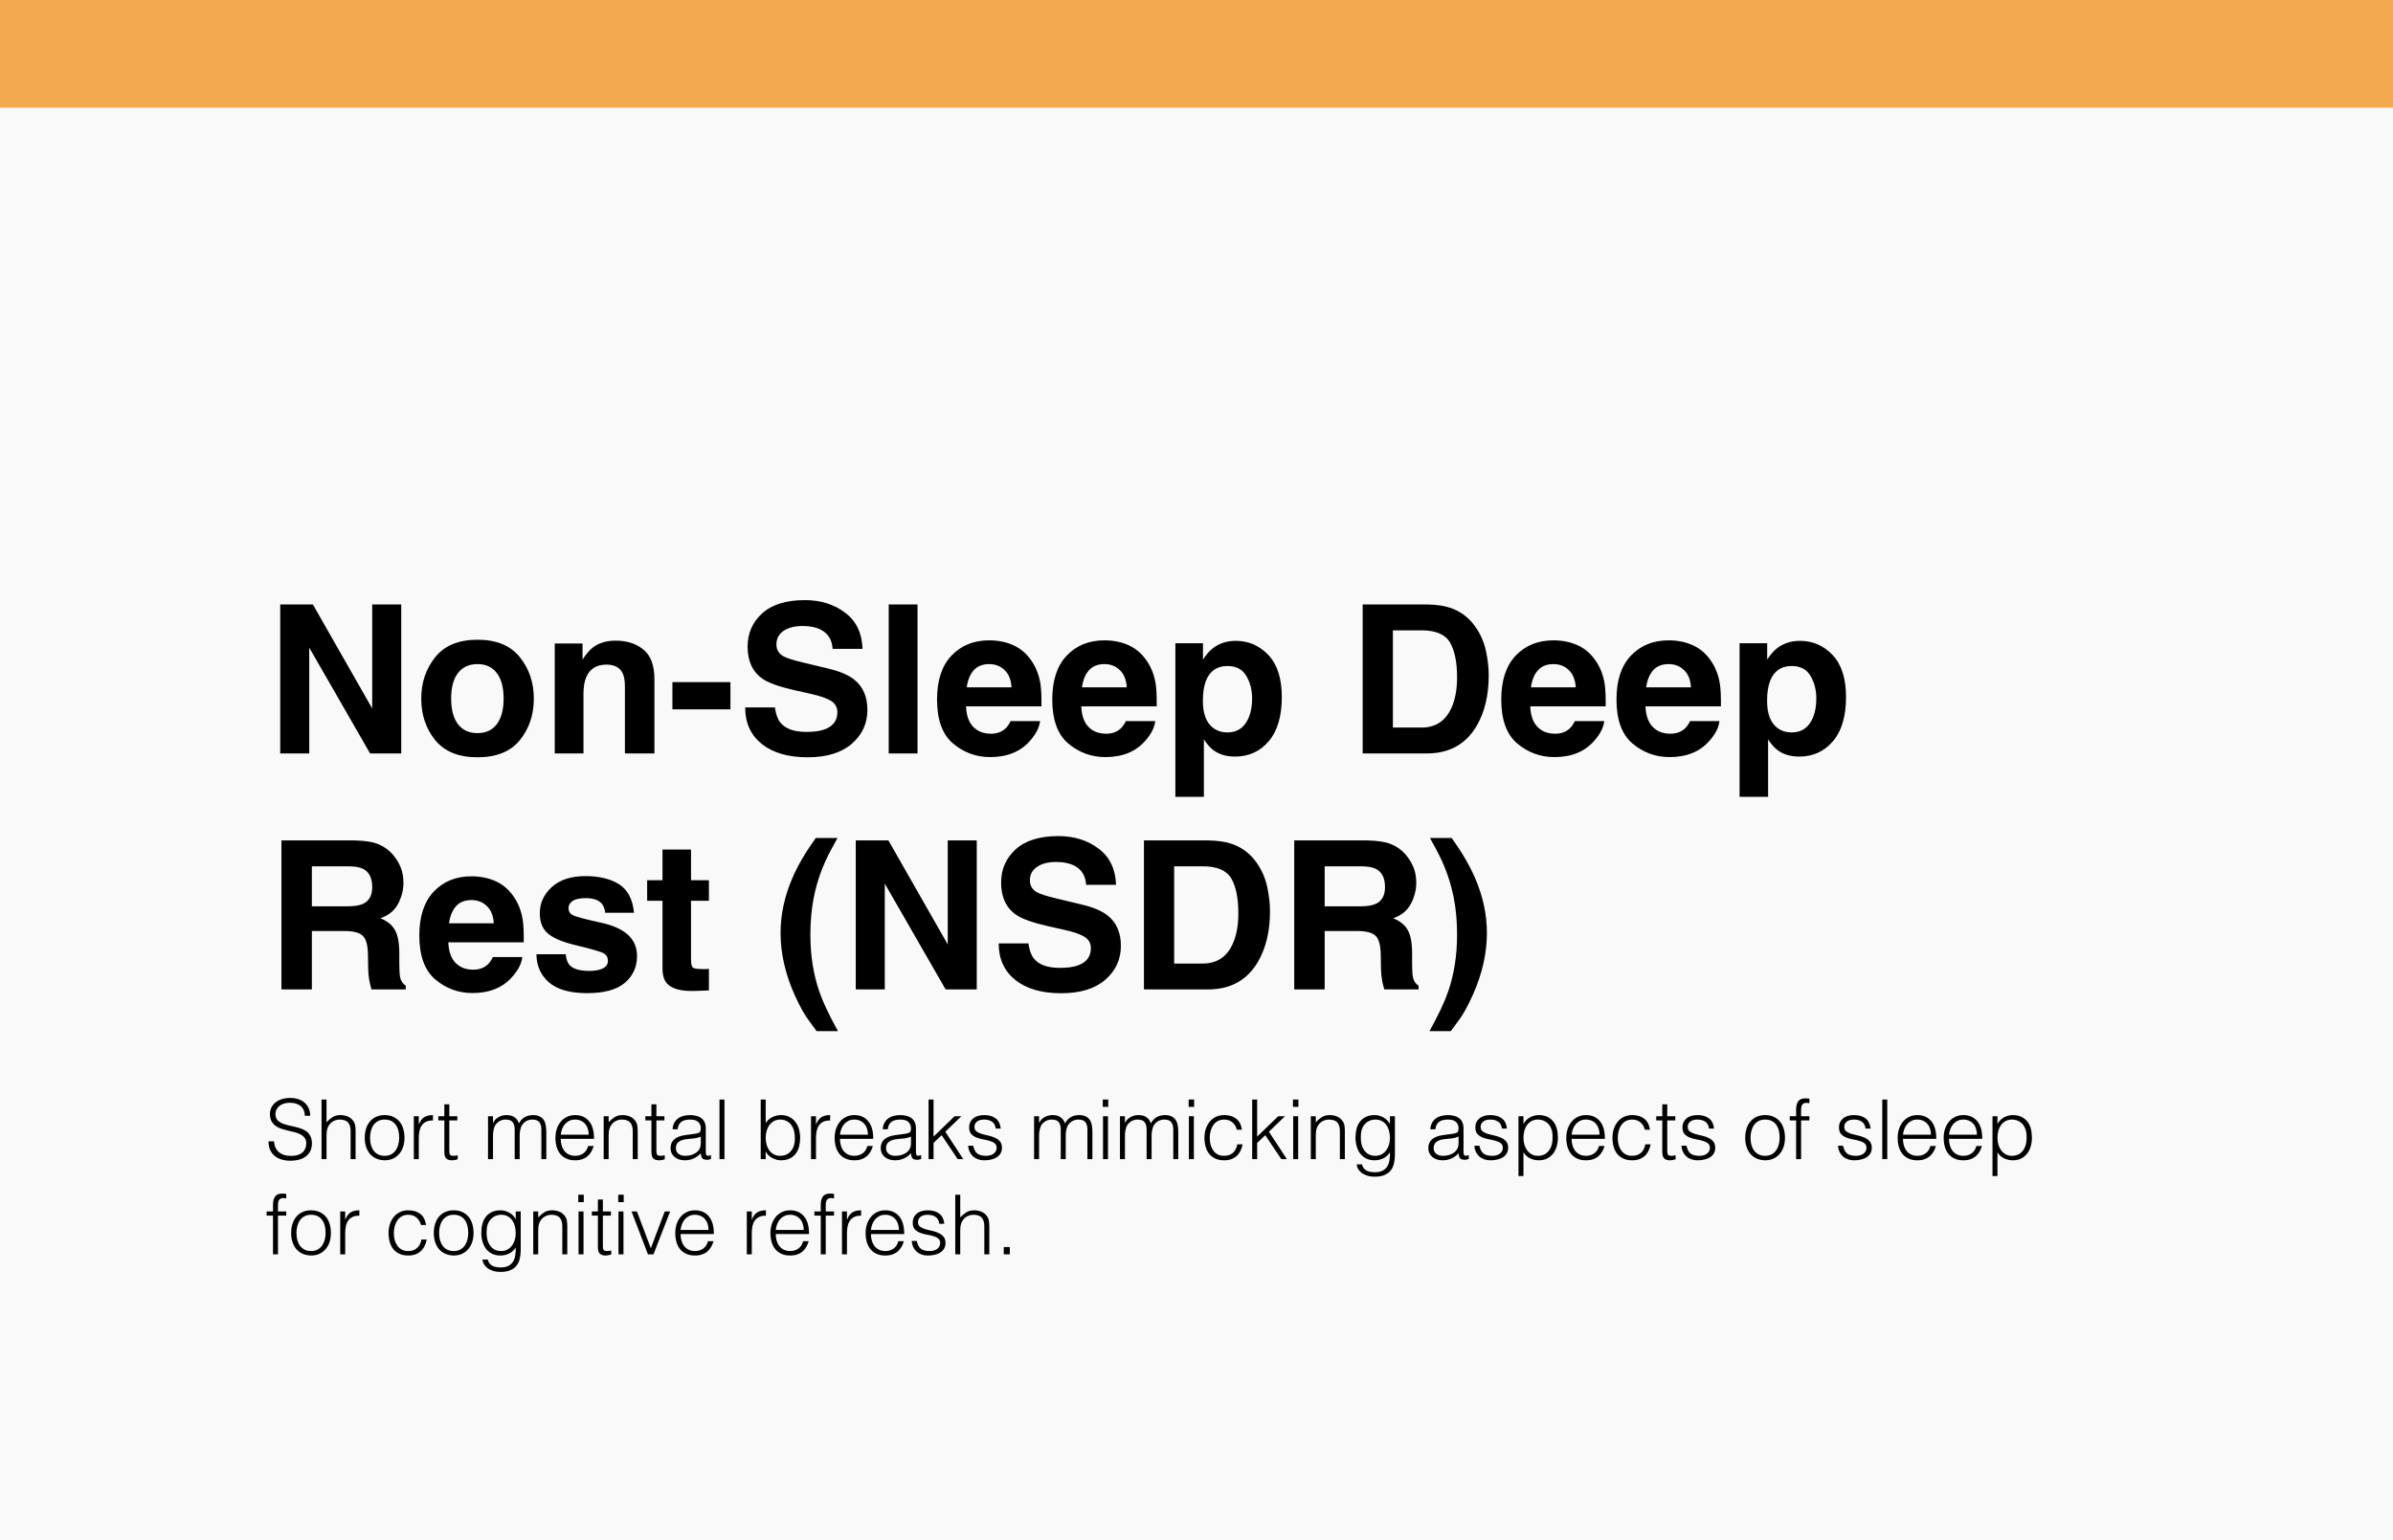 <svg xmlns="http://www.w3.org/2000/svg" width="578" height="372" viewBox="0 0 578 372" fill="none"><rect width="578" height="372" fill="#F9F9F9"></rect><rect width="578" height="26" fill="#F3A950"></rect><path d="M96.91 182H89.391L74.693 156.438V182H67.686V146.014H75.572L89.903 171.136V146.014H96.91V182ZM125.572 158.758C127.818 161.574 128.941 164.902 128.941 168.743C128.941 172.649 127.818 175.994 125.572 178.777C123.326 181.544 119.916 182.928 115.343 182.928C110.769 182.928 107.359 181.544 105.113 178.777C102.867 175.994 101.744 172.649 101.744 168.743C101.744 164.902 102.867 161.574 105.113 158.758C107.359 155.942 110.769 154.534 115.343 154.534C119.916 154.534 123.326 155.942 125.572 158.758ZM115.318 160.418C113.284 160.418 111.713 161.142 110.606 162.591C109.516 164.023 108.971 166.074 108.971 168.743C108.971 171.412 109.516 173.471 110.606 174.92C111.713 176.368 113.284 177.093 115.318 177.093C117.353 177.093 118.915 176.368 120.006 174.92C121.096 173.471 121.642 171.412 121.642 168.743C121.642 166.074 121.096 164.023 120.006 162.591C118.915 161.142 117.353 160.418 115.318 160.418ZM146.471 160.54C144.111 160.54 142.491 161.541 141.612 163.543C141.157 164.601 140.929 165.952 140.929 167.596V182H133.995V155.438H140.709V159.319C141.604 157.952 142.451 156.967 143.248 156.365C144.68 155.291 146.495 154.754 148.692 154.754C151.443 154.754 153.689 155.478 155.431 156.927C157.188 158.359 158.067 160.743 158.067 164.08V182H150.938V165.813C150.938 164.414 150.751 163.34 150.377 162.591C149.693 161.224 148.391 160.54 146.471 160.54ZM162.413 164.764H176.427V171.355H162.413V164.764ZM194.786 176.8C196.56 176.8 198.001 176.604 199.107 176.214C201.207 175.465 202.257 174.074 202.257 172.039C202.257 170.851 201.736 169.931 200.694 169.28C199.653 168.646 198.017 168.084 195.787 167.596L191.979 166.741C188.235 165.895 185.647 164.975 184.215 163.982C181.79 162.322 180.577 159.726 180.577 156.194C180.577 152.972 181.749 150.294 184.093 148.162C186.437 146.03 189.879 144.964 194.42 144.964C198.212 144.964 201.443 145.973 204.112 147.991C206.798 149.993 208.206 152.907 208.336 156.731H201.109C200.979 154.567 200.035 153.029 198.277 152.117C197.105 151.515 195.649 151.214 193.907 151.214C191.97 151.214 190.424 151.604 189.269 152.386C188.113 153.167 187.535 154.257 187.535 155.657C187.535 156.943 188.105 157.903 189.244 158.538C189.977 158.961 191.539 159.458 193.932 160.027L200.133 161.517C202.851 162.168 204.902 163.038 206.285 164.129C208.434 165.822 209.508 168.271 209.508 171.478C209.508 174.765 208.246 177.5 205.724 179.681C203.217 181.845 199.669 182.928 195.079 182.928C190.392 182.928 186.705 181.862 184.02 179.729C181.334 177.581 179.991 174.635 179.991 170.892H187.169C187.397 172.535 187.844 173.764 188.512 174.578C189.732 176.059 191.824 176.8 194.786 176.8ZM214.659 146.014H221.617V182H214.659V146.014ZM251.207 174.188C251.028 175.766 250.206 177.369 248.741 178.997C246.463 181.585 243.272 182.879 239.171 182.879C235.785 182.879 232.799 181.788 230.211 179.607C227.623 177.426 226.329 173.878 226.329 168.963C226.329 164.357 227.493 160.825 229.82 158.367C232.164 155.91 235.2 154.681 238.927 154.681C241.14 154.681 243.134 155.096 244.908 155.926C246.682 156.756 248.147 158.066 249.303 159.856C250.344 161.435 251.02 163.266 251.329 165.35C251.508 166.57 251.581 168.328 251.549 170.623H233.336C233.434 173.292 234.272 175.164 235.851 176.238C236.811 176.906 237.966 177.239 239.317 177.239C240.75 177.239 241.913 176.832 242.809 176.019C243.297 175.579 243.728 174.969 244.103 174.188H251.207ZM244.322 166.033C244.208 164.194 243.647 162.802 242.638 161.858C241.645 160.898 240.408 160.418 238.927 160.418C237.315 160.418 236.062 160.923 235.167 161.932C234.288 162.941 233.735 164.308 233.507 166.033H244.322ZM279.039 174.188C278.86 175.766 278.038 177.369 276.573 178.997C274.295 181.585 271.104 182.879 267.003 182.879C263.618 182.879 260.631 181.788 258.043 179.607C255.455 177.426 254.161 173.878 254.161 168.963C254.161 164.357 255.325 160.825 257.652 158.367C259.996 155.91 263.032 154.681 266.759 154.681C268.972 154.681 270.966 155.096 272.74 155.926C274.514 156.756 275.979 158.066 277.135 159.856C278.176 161.435 278.852 163.266 279.161 165.35C279.34 166.57 279.413 168.328 279.381 170.623H261.168C261.266 173.292 262.104 175.164 263.683 176.238C264.643 176.906 265.799 177.239 267.149 177.239C268.582 177.239 269.745 176.832 270.641 176.019C271.129 175.579 271.56 174.969 271.935 174.188H279.039ZM272.154 166.033C272.04 164.194 271.479 162.802 270.47 161.858C269.477 160.898 268.24 160.418 266.759 160.418C265.147 160.418 263.894 160.923 262.999 161.932C262.12 162.941 261.567 164.308 261.339 166.033H272.154ZM306.383 158.245C308.531 160.54 309.605 163.909 309.605 168.353C309.605 173.04 308.548 176.613 306.432 179.07C304.332 181.528 301.622 182.757 298.302 182.757C296.186 182.757 294.428 182.228 293.028 181.17C292.263 180.584 291.515 179.729 290.782 178.606V192.474H283.897V155.389H290.562V159.319C291.311 158.164 292.109 157.252 292.955 156.585C294.501 155.397 296.34 154.803 298.473 154.803C301.581 154.803 304.218 155.95 306.383 158.245ZM302.428 168.694C302.428 166.644 301.956 164.829 301.012 163.25C300.084 161.671 298.57 160.882 296.471 160.882C293.948 160.882 292.215 162.078 291.271 164.471C290.782 165.74 290.538 167.352 290.538 169.305C290.538 172.397 291.36 174.57 293.004 175.823C293.98 176.556 295.136 176.922 296.471 176.922C298.408 176.922 299.881 176.173 300.89 174.676C301.915 173.178 302.428 171.185 302.428 168.694ZM344.64 182H329.137V146.014H344.64C346.869 146.046 348.725 146.307 350.206 146.795C352.729 147.625 354.771 149.147 356.334 151.36C357.587 153.151 358.442 155.088 358.897 157.171C359.353 159.254 359.581 161.24 359.581 163.128C359.581 167.913 358.621 171.966 356.7 175.286C354.096 179.762 350.076 182 344.64 182ZM350.23 155.193C349.075 153.24 346.788 152.264 343.37 152.264H336.437V175.75H343.37C346.918 175.75 349.392 174 350.792 170.501C351.557 168.58 351.939 166.294 351.939 163.641C351.939 159.979 351.37 157.163 350.23 155.193ZM387.486 174.188C387.307 175.766 386.485 177.369 385.021 178.997C382.742 181.585 379.552 182.879 375.45 182.879C372.065 182.879 369.078 181.788 366.49 179.607C363.902 177.426 362.608 173.878 362.608 168.963C362.608 164.357 363.772 160.825 366.1 158.367C368.443 155.91 371.479 154.681 375.206 154.681C377.42 154.681 379.413 155.096 381.188 155.926C382.962 156.756 384.426 158.066 385.582 159.856C386.624 161.435 387.299 163.266 387.608 165.35C387.787 166.57 387.861 168.328 387.828 170.623H369.615C369.713 173.292 370.551 175.164 372.13 176.238C373.09 176.906 374.246 177.239 375.597 177.239C377.029 177.239 378.193 176.832 379.088 176.019C379.576 175.579 380.007 174.969 380.382 174.188H387.486ZM380.602 166.033C380.488 164.194 379.926 162.802 378.917 161.858C377.924 160.898 376.687 160.418 375.206 160.418C373.595 160.418 372.341 160.923 371.446 161.932C370.567 162.941 370.014 164.308 369.786 166.033H380.602ZM415.318 174.188C415.139 175.766 414.317 177.369 412.853 178.997C410.574 181.585 407.384 182.879 403.282 182.879C399.897 182.879 396.91 181.788 394.322 179.607C391.734 177.426 390.44 173.878 390.44 168.963C390.44 164.357 391.604 160.825 393.932 158.367C396.275 155.91 399.311 154.681 403.038 154.681C405.252 154.681 407.245 155.096 409.02 155.926C410.794 156.756 412.258 158.066 413.414 159.856C414.456 161.435 415.131 163.266 415.44 165.35C415.619 166.57 415.693 168.328 415.66 170.623H397.447C397.545 173.292 398.383 175.164 399.962 176.238C400.922 176.906 402.078 177.239 403.429 177.239C404.861 177.239 406.025 176.832 406.92 176.019C407.408 175.579 407.84 174.969 408.214 174.188H415.318ZM408.434 166.033C408.32 164.194 407.758 162.802 406.749 161.858C405.756 160.898 404.519 160.418 403.038 160.418C401.427 160.418 400.174 160.923 399.278 161.932C398.399 162.941 397.846 164.308 397.618 166.033H408.434ZM442.662 158.245C444.811 160.54 445.885 163.909 445.885 168.353C445.885 173.04 444.827 176.613 442.711 179.07C440.611 181.528 437.901 182.757 434.581 182.757C432.465 182.757 430.707 182.228 429.308 181.17C428.543 180.584 427.794 179.729 427.062 178.606V192.474H420.177V155.389H426.842V159.319C427.59 158.164 428.388 157.252 429.234 156.585C430.781 155.397 432.62 154.803 434.752 154.803C437.861 154.803 440.497 155.95 442.662 158.245ZM438.707 168.694C438.707 166.644 438.235 164.829 437.291 163.25C436.363 161.671 434.85 160.882 432.75 160.882C430.227 160.882 428.494 162.078 427.55 164.471C427.062 165.74 426.817 167.352 426.817 169.305C426.817 172.397 427.639 174.57 429.283 175.823C430.26 176.556 431.415 176.922 432.75 176.922C434.687 176.922 436.16 176.173 437.169 174.676C438.194 173.178 438.707 171.185 438.707 168.694ZM83.092 224.889H75.328V239H67.98V203.014H85.631C88.154 203.062 90.091 203.372 91.441 203.941C92.809 204.511 93.964 205.349 94.908 206.456C95.689 207.368 96.308 208.377 96.764 209.483C97.219 210.59 97.447 211.852 97.447 213.268C97.447 214.977 97.016 216.661 96.153 218.321C95.291 219.965 93.867 221.129 91.881 221.812C93.541 222.48 94.713 223.432 95.397 224.669C96.096 225.89 96.446 227.761 96.446 230.284V232.701C96.446 234.345 96.511 235.46 96.642 236.046C96.837 236.974 97.293 237.657 98.009 238.097V239H89.732C89.505 238.202 89.342 237.56 89.244 237.071C89.049 236.062 88.943 235.029 88.927 233.971L88.878 230.626C88.845 228.331 88.422 226.801 87.608 226.036C86.811 225.271 85.305 224.889 83.092 224.889ZM87.657 218.346C89.155 217.662 89.903 216.311 89.903 214.293C89.903 212.112 89.179 210.647 87.731 209.898C86.917 209.475 85.696 209.264 84.068 209.264H75.328V218.932H83.849C85.541 218.932 86.811 218.736 87.657 218.346ZM126.158 231.188C125.979 232.766 125.157 234.369 123.692 235.997C121.414 238.585 118.224 239.879 114.122 239.879C110.737 239.879 107.75 238.788 105.162 236.607C102.574 234.426 101.28 230.878 101.28 225.963C101.28 221.357 102.444 217.825 104.771 215.367C107.115 212.91 110.151 211.681 113.878 211.681C116.091 211.681 118.085 212.096 119.859 212.926C121.633 213.756 123.098 215.066 124.254 216.856C125.296 218.435 125.971 220.266 126.28 222.35C126.459 223.57 126.533 225.328 126.5 227.623H108.287C108.385 230.292 109.223 232.164 110.802 233.238C111.762 233.906 112.918 234.239 114.269 234.239C115.701 234.239 116.865 233.832 117.76 233.019C118.248 232.579 118.679 231.969 119.054 231.188H126.158ZM119.273 223.033C119.16 221.194 118.598 219.802 117.589 218.858C116.596 217.898 115.359 217.418 113.878 217.418C112.267 217.418 111.013 217.923 110.118 218.932C109.239 219.941 108.686 221.308 108.458 223.033H119.273ZM149.547 213.609C151.63 214.944 152.826 217.239 153.136 220.494H146.178C146.08 219.599 145.828 218.891 145.421 218.37C144.656 217.426 143.354 216.954 141.515 216.954C140.001 216.954 138.919 217.19 138.268 217.662C137.633 218.134 137.315 218.688 137.315 219.322C137.315 220.12 137.657 220.698 138.341 221.056C139.024 221.43 141.441 222.073 145.592 222.984C148.359 223.635 150.434 224.62 151.817 225.938C153.185 227.273 153.868 228.941 153.868 230.943C153.868 233.58 152.883 235.737 150.914 237.413C148.961 239.073 145.934 239.903 141.832 239.903C137.649 239.903 134.557 239.024 132.555 237.267C130.569 235.493 129.576 233.238 129.576 230.504H136.632C136.778 231.741 137.096 232.62 137.584 233.141C138.447 234.068 140.042 234.532 142.369 234.532C143.736 234.532 144.819 234.329 145.616 233.922C146.43 233.515 146.837 232.905 146.837 232.091C146.837 231.31 146.511 230.715 145.86 230.309C145.209 229.902 142.792 229.202 138.609 228.209C135.598 227.46 133.474 226.524 132.237 225.401C131 224.295 130.382 222.7 130.382 220.616C130.382 218.159 131.342 216.051 133.263 214.293C135.2 212.519 137.918 211.632 141.417 211.632C144.737 211.632 147.447 212.291 149.547 213.609ZM171.227 234.044V239.244L167.931 239.366C164.643 239.48 162.397 238.91 161.192 237.657C160.411 236.86 160.021 235.631 160.021 233.971V217.589H156.31V212.633H160.021V205.211H166.905V212.633H171.227V217.589H166.905V231.651C166.905 232.742 167.044 233.425 167.32 233.702C167.597 233.963 168.443 234.093 169.859 234.093C170.071 234.093 170.291 234.093 170.519 234.093C170.763 234.076 170.999 234.06 171.227 234.044ZM197.252 249.083L195.519 246.715C194.396 245.283 193.199 243.15 191.93 240.318C189.667 235.257 188.536 230.276 188.536 225.377C188.536 220.917 189.488 216.49 191.393 212.096C192.678 209.101 194.558 205.878 197.032 202.428H202.281L200.792 205.162C198.741 208.922 197.317 212.861 196.52 216.979C195.999 219.68 195.738 222.626 195.738 225.816C195.738 230.797 196.463 235.379 197.911 239.562C198.757 242.035 200.255 245.209 202.403 249.083H197.252ZM235.924 239H228.404L213.707 213.438V239H206.7V203.014H214.586L228.917 228.136V203.014H235.924V239ZM256.017 233.8C257.791 233.8 259.231 233.604 260.338 233.214C262.438 232.465 263.487 231.074 263.487 229.039C263.487 227.851 262.966 226.931 261.925 226.28C260.883 225.646 259.247 225.084 257.018 224.596L253.209 223.741C249.465 222.895 246.878 221.975 245.445 220.982C243.02 219.322 241.808 216.726 241.808 213.194C241.808 209.972 242.979 207.294 245.323 205.162C247.667 203.03 251.109 201.964 255.65 201.964C259.443 201.964 262.674 202.973 265.343 204.991C268.028 206.993 269.436 209.907 269.566 213.731H262.34C262.21 211.567 261.266 210.029 259.508 209.117C258.336 208.515 256.879 208.214 255.138 208.214C253.201 208.214 251.655 208.604 250.499 209.386C249.343 210.167 248.766 211.257 248.766 212.657C248.766 213.943 249.335 214.903 250.475 215.538C251.207 215.961 252.77 216.458 255.162 217.027L261.363 218.517C264.081 219.168 266.132 220.038 267.516 221.129C269.664 222.822 270.738 225.271 270.738 228.478C270.738 231.765 269.477 234.5 266.954 236.681C264.448 238.845 260.899 239.928 256.31 239.928C251.622 239.928 247.936 238.862 245.25 236.729C242.564 234.581 241.222 231.635 241.222 227.892H248.399C248.627 229.535 249.075 230.764 249.742 231.578C250.963 233.059 253.054 233.8 256.017 233.8ZM291.808 239H276.305V203.014H291.808C294.037 203.046 295.893 203.307 297.374 203.795C299.897 204.625 301.939 206.147 303.502 208.36C304.755 210.151 305.61 212.088 306.065 214.171C306.521 216.254 306.749 218.24 306.749 220.128C306.749 224.913 305.789 228.966 303.868 232.286C301.264 236.762 297.244 239 291.808 239ZM297.398 212.193C296.243 210.24 293.956 209.264 290.538 209.264H283.604V232.75H290.538C294.086 232.75 296.56 231 297.96 227.501C298.725 225.58 299.107 223.294 299.107 220.641C299.107 216.979 298.538 214.163 297.398 212.193ZM327.721 224.889H319.957V239H312.608V203.014H330.26C332.783 203.062 334.719 203.372 336.07 203.941C337.438 204.511 338.593 205.349 339.537 206.456C340.318 207.368 340.937 208.377 341.393 209.483C341.848 210.59 342.076 211.852 342.076 213.268C342.076 214.977 341.645 216.661 340.782 218.321C339.92 219.965 338.495 221.129 336.51 221.812C338.17 222.48 339.342 223.432 340.025 224.669C340.725 225.89 341.075 227.761 341.075 230.284V232.701C341.075 234.345 341.14 235.46 341.271 236.046C341.466 236.974 341.922 237.657 342.638 238.097V239H334.361C334.133 238.202 333.971 237.56 333.873 237.071C333.678 236.062 333.572 235.029 333.556 233.971L333.507 230.626C333.474 228.331 333.051 226.801 332.237 226.036C331.44 225.271 329.934 224.889 327.721 224.889ZM332.286 218.346C333.784 217.662 334.532 216.311 334.532 214.293C334.532 212.112 333.808 210.647 332.359 209.898C331.546 209.475 330.325 209.264 328.697 209.264H319.957V218.932H328.478C330.17 218.932 331.44 218.736 332.286 218.346ZM352.159 246.715L350.426 249.083H345.274C347.423 245.209 348.92 242.035 349.767 239.562C351.215 235.379 351.939 230.797 351.939 225.816C351.939 222.626 351.679 219.68 351.158 216.979C350.361 212.861 348.937 208.922 346.886 205.162L345.396 202.428H350.646C353.119 205.878 354.999 209.101 356.285 212.096C358.189 216.49 359.142 220.917 359.142 225.377C359.142 230.276 358.01 235.257 355.748 240.318C354.479 243.15 353.282 245.283 352.159 246.715Z" fill="black"></path><path d="M66.18 275.7C66.233 276.34 66.373 276.887 66.6 277.34C66.84 277.78 67.14 278.14 67.5 278.42C67.873 278.7 68.3 278.907 68.78 279.04C69.26 279.16 69.773 279.22 70.32 279.22C70.96 279.22 71.513 279.14 71.98 278.98C72.447 278.82 72.827 278.607 73.12 278.34C73.413 278.06 73.627 277.74 73.76 277.38C73.907 277.02 73.98 276.64 73.98 276.24C73.98 275.68 73.853 275.227 73.6 274.88C73.347 274.533 73.013 274.253 72.6 274.04C72.2 273.813 71.733 273.633 71.2 273.5C70.68 273.367 70.14 273.24 69.58 273.12C69.033 272.987 68.493 272.833 67.96 272.66C67.44 272.487 66.973 272.253 66.56 271.96C66.16 271.667 65.833 271.293 65.58 270.84C65.327 270.373 65.2 269.787 65.2 269.08C65.2 268.587 65.3 268.107 65.5 267.64C65.713 267.173 66.02 266.76 66.42 266.4C66.833 266.04 67.347 265.753 67.96 265.54C68.573 265.327 69.28 265.22 70.08 265.22C70.893 265.22 71.6 265.333 72.2 265.56C72.813 265.787 73.32 266.1 73.72 266.5C74.12 266.887 74.42 267.34 74.62 267.86C74.82 268.38 74.92 268.933 74.92 269.52H73.62C73.62 268.973 73.52 268.5 73.32 268.1C73.133 267.7 72.873 267.373 72.54 267.12C72.207 266.867 71.827 266.68 71.4 266.56C70.973 266.44 70.533 266.38 70.08 266.38C69.387 266.38 68.8 266.48 68.32 266.68C67.853 266.867 67.48 267.113 67.2 267.42C66.92 267.727 66.727 268.067 66.62 268.44C66.513 268.813 66.493 269.187 66.56 269.56C66.64 270.027 66.827 270.4 67.12 270.68C67.413 270.96 67.773 271.193 68.2 271.38C68.627 271.553 69.093 271.7 69.6 271.82C70.12 271.927 70.647 272.047 71.18 272.18C71.713 272.3 72.227 272.447 72.72 272.62C73.227 272.793 73.673 273.027 74.06 273.32C74.447 273.613 74.753 273.993 74.98 274.46C75.22 274.913 75.34 275.487 75.34 276.18C75.34 277.513 74.88 278.547 73.96 279.28C73.04 280.013 71.747 280.38 70.08 280.38C69.333 280.38 68.64 280.28 68 280.08C67.36 279.893 66.807 279.607 66.34 279.22C65.873 278.82 65.507 278.333 65.24 277.76C64.987 277.173 64.86 276.487 64.86 275.7H66.18ZM77.667 280V265.6H78.867V271.08C79.347 270.573 79.84 270.16 80.347 269.84C80.867 269.52 81.487 269.36 82.207 269.36C82.847 269.36 83.44 269.473 83.987 269.7C84.533 269.913 84.993 270.293 85.367 270.84C85.62 271.213 85.767 271.6 85.807 272C85.86 272.387 85.887 272.793 85.887 273.22V280H84.687V273.24C84.687 272.307 84.48 271.607 84.067 271.14C83.653 270.673 82.967 270.44 82.007 270.44C81.633 270.44 81.293 270.5 80.987 270.62C80.68 270.727 80.4 270.873 80.147 271.06C79.907 271.247 79.7 271.46 79.527 271.7C79.353 271.94 79.22 272.193 79.127 272.46C79.007 272.793 78.933 273.113 78.907 273.42C78.88 273.727 78.867 274.06 78.867 274.42V280H77.667ZM92.9 280.28C92.233 280.267 91.606 280.147 91.02 279.92C90.447 279.693 89.94 279.353 89.5 278.9C89.073 278.447 88.733 277.88 88.48 277.2C88.227 276.52 88.1 275.727 88.1 274.82C88.1 274.06 88.2 273.353 88.4 272.7C88.6 272.033 88.9 271.453 89.3 270.96C89.7 270.467 90.2 270.08 90.8 269.8C91.4 269.507 92.1 269.36 92.9 269.36C93.713 269.36 94.42 269.507 95.02 269.8C95.62 270.08 96.12 270.467 96.52 270.96C96.92 271.44 97.213 272.013 97.4 272.68C97.6 273.347 97.7 274.06 97.7 274.82C97.7 275.647 97.587 276.393 97.36 277.06C97.133 277.727 96.806 278.3 96.38 278.78C95.966 279.26 95.46 279.633 94.86 279.9C94.273 280.153 93.62 280.28 92.9 280.28ZM96.42 274.82C96.42 274.207 96.353 273.633 96.22 273.1C96.087 272.567 95.88 272.107 95.6 271.72C95.32 271.32 94.96 271.007 94.52 270.78C94.08 270.553 93.54 270.44 92.9 270.44C92.273 270.44 91.733 270.567 91.28 270.82C90.84 271.06 90.48 271.387 90.2 271.8C89.92 272.2 89.713 272.667 89.58 273.2C89.447 273.72 89.38 274.26 89.38 274.82C89.38 275.46 89.453 276.053 89.6 276.6C89.76 277.133 89.987 277.593 90.28 277.98C90.573 278.367 90.94 278.667 91.38 278.88C91.82 279.093 92.326 279.2 92.9 279.2C93.526 279.2 94.06 279.08 94.5 278.84C94.953 278.587 95.32 278.253 95.6 277.84C95.88 277.427 96.087 276.96 96.22 276.44C96.353 275.92 96.42 275.38 96.42 274.82ZM101.153 280H99.953V269.64H101.153V271.58H101.193C101.526 270.753 101.953 270.18 102.473 269.86C103.006 269.527 103.706 269.36 104.573 269.36V270.66C103.893 270.647 103.333 270.753 102.893 270.98C102.453 271.207 102.1 271.513 101.833 271.9C101.58 272.287 101.4 272.747 101.293 273.28C101.2 273.8 101.153 274.347 101.153 274.92V280ZM110.545 280.04C110.398 280.067 110.205 280.113 109.965 280.18C109.725 280.247 109.458 280.28 109.165 280.28C108.565 280.28 108.105 280.133 107.785 279.84C107.478 279.533 107.325 278.993 107.325 278.22V270.64H105.865V269.64H107.325V266.76H108.525V269.64H110.465V270.64H108.525V277.74C108.525 277.993 108.532 278.213 108.545 278.4C108.558 278.587 108.598 278.74 108.665 278.86C108.732 278.98 108.832 279.067 108.965 279.12C109.112 279.173 109.312 279.2 109.565 279.2C109.725 279.2 109.885 279.187 110.045 279.16C110.218 279.133 110.385 279.1 110.545 279.06V280.04ZM119.078 280H117.878V269.64H119.078V271.2H119.118C119.424 270.6 119.864 270.147 120.438 269.84C121.011 269.52 121.638 269.36 122.318 269.36C122.798 269.36 123.204 269.413 123.538 269.52C123.871 269.627 124.151 269.773 124.378 269.96C124.618 270.133 124.811 270.34 124.958 270.58C125.118 270.82 125.251 271.08 125.358 271.36C125.704 270.68 126.164 270.18 126.738 269.86C127.324 269.527 127.991 269.36 128.738 269.36C129.444 269.36 130.004 269.48 130.418 269.72C130.844 269.947 131.171 270.253 131.398 270.64C131.624 271.013 131.771 271.447 131.838 271.94C131.918 272.433 131.958 272.94 131.958 273.46V280H130.758V272.84C130.758 272.093 130.598 271.507 130.278 271.08C129.971 270.653 129.391 270.44 128.538 270.44C128.098 270.44 127.671 270.54 127.258 270.74C126.858 270.927 126.504 271.22 126.198 271.62C126.064 271.793 125.951 272 125.858 272.24C125.778 272.467 125.711 272.707 125.658 272.96C125.604 273.213 125.564 273.467 125.538 273.72C125.524 273.973 125.518 274.207 125.518 274.42V280H124.318V272.84C124.318 272.093 124.158 271.507 123.838 271.08C123.531 270.653 122.951 270.44 122.098 270.44C121.658 270.44 121.231 270.54 120.818 270.74C120.418 270.927 120.064 271.22 119.758 271.62C119.624 271.793 119.511 272 119.418 272.24C119.338 272.467 119.271 272.707 119.218 272.96C119.164 273.213 119.124 273.467 119.098 273.72C119.084 273.973 119.078 274.207 119.078 274.42V280ZM142.198 274.1C142.198 273.593 142.124 273.12 141.978 272.68C141.844 272.227 141.638 271.84 141.358 271.52C141.091 271.187 140.751 270.927 140.338 270.74C139.924 270.54 139.451 270.44 138.918 270.44C138.384 270.44 137.911 270.54 137.498 270.74C137.098 270.94 136.751 271.207 136.458 271.54C136.178 271.873 135.951 272.26 135.778 272.7C135.604 273.14 135.491 273.607 135.438 274.1H142.198ZM135.438 275.1C135.438 275.66 135.511 276.193 135.658 276.7C135.804 277.193 136.018 277.627 136.298 278C136.591 278.36 136.958 278.653 137.398 278.88C137.838 279.093 138.344 279.2 138.918 279.2C139.704 279.2 140.378 278.993 140.938 278.58C141.498 278.167 141.871 277.58 142.058 276.82H143.398C143.251 277.313 143.058 277.773 142.818 278.2C142.578 278.613 142.278 278.98 141.918 279.3C141.558 279.607 141.131 279.847 140.638 280.02C140.144 280.193 139.571 280.28 138.918 280.28C138.091 280.28 137.378 280.14 136.778 279.86C136.178 279.58 135.684 279.2 135.298 278.72C134.911 278.227 134.624 277.653 134.438 277C134.251 276.333 134.158 275.62 134.158 274.86C134.158 274.1 134.264 273.387 134.478 272.72C134.704 272.053 135.018 271.473 135.418 270.98C135.831 270.473 136.331 270.08 136.918 269.8C137.504 269.507 138.171 269.36 138.918 269.36C140.344 269.36 141.464 269.853 142.278 270.84C143.091 271.813 143.491 273.233 143.478 275.1H135.438ZM147.011 280H145.811V269.64H147.011V271.08C147.491 270.573 147.984 270.16 148.491 269.84C149.011 269.52 149.631 269.36 150.351 269.36C150.991 269.36 151.584 269.473 152.131 269.7C152.678 269.913 153.138 270.293 153.511 270.84C153.764 271.213 153.911 271.6 153.951 272C154.004 272.387 154.031 272.793 154.031 273.22V280H152.831V273.24C152.831 272.307 152.624 271.607 152.211 271.14C151.798 270.673 151.111 270.44 150.151 270.44C149.778 270.44 149.438 270.5 149.131 270.62C148.824 270.727 148.544 270.873 148.291 271.06C148.051 271.247 147.844 271.46 147.671 271.7C147.498 271.94 147.364 272.193 147.271 272.46C147.151 272.793 147.078 273.113 147.051 273.42C147.024 273.727 147.011 274.06 147.011 274.42V280ZM160.564 280.04C160.418 280.067 160.224 280.113 159.984 280.18C159.744 280.247 159.478 280.28 159.184 280.28C158.584 280.28 158.124 280.133 157.804 279.84C157.498 279.533 157.344 278.993 157.344 278.22V270.64H155.884V269.64H157.344V266.76H158.544V269.64H160.484V270.64H158.544V277.74C158.544 277.993 158.551 278.213 158.564 278.4C158.578 278.587 158.618 278.74 158.684 278.86C158.751 278.98 158.851 279.067 158.984 279.12C159.131 279.173 159.331 279.2 159.584 279.2C159.744 279.2 159.904 279.187 160.064 279.16C160.238 279.133 160.404 279.1 160.564 279.06V280.04ZM169.271 274.56C168.764 274.773 168.251 274.913 167.731 274.98C167.211 275.047 166.691 275.1 166.171 275.14C165.251 275.207 164.531 275.413 164.011 275.76C163.504 276.107 163.251 276.633 163.251 277.34C163.251 277.66 163.311 277.94 163.431 278.18C163.564 278.407 163.731 278.6 163.931 278.76C164.144 278.907 164.384 279.02 164.651 279.1C164.931 279.167 165.211 279.2 165.491 279.2C165.971 279.2 166.437 279.14 166.891 279.02C167.344 278.9 167.744 278.72 168.091 278.48C168.451 278.227 168.737 277.913 168.951 277.54C169.164 277.153 169.271 276.7 169.271 276.18V274.56ZM167.251 273.96C167.477 273.933 167.744 273.893 168.051 273.84C168.371 273.787 168.631 273.713 168.831 273.62C169.031 273.527 169.151 273.373 169.191 273.16C169.244 272.933 169.271 272.727 169.271 272.54C169.271 271.927 169.071 271.427 168.671 271.04C168.284 270.64 167.624 270.44 166.691 270.44C166.277 270.44 165.897 270.48 165.551 270.56C165.204 270.627 164.897 270.753 164.631 270.94C164.377 271.113 164.164 271.353 163.991 271.66C163.831 271.953 163.724 272.327 163.671 272.78H162.451C162.491 272.167 162.631 271.647 162.871 271.22C163.111 270.78 163.417 270.427 163.791 270.16C164.177 269.88 164.617 269.68 165.111 269.56C165.617 269.427 166.151 269.36 166.711 269.36C167.231 269.36 167.717 269.42 168.171 269.54C168.637 269.647 169.037 269.827 169.371 270.08C169.717 270.32 169.984 270.647 170.171 271.06C170.371 271.473 170.471 271.98 170.471 272.58V278.22C170.471 278.687 170.551 278.987 170.711 279.12C170.884 279.24 171.224 279.207 171.731 279.02V279.96C171.637 279.987 171.497 280.027 171.311 280.08C171.137 280.133 170.964 280.16 170.791 280.16C170.604 280.16 170.424 280.14 170.251 280.1C170.051 280.073 169.891 280.013 169.771 279.92C169.651 279.813 169.551 279.693 169.471 279.56C169.404 279.413 169.357 279.26 169.331 279.1C169.304 278.927 169.291 278.747 169.291 278.56C168.784 279.12 168.204 279.547 167.551 279.84C166.897 280.133 166.191 280.28 165.431 280.28C164.977 280.28 164.537 280.22 164.111 280.1C163.697 279.98 163.331 279.793 163.011 279.54C162.691 279.287 162.437 278.98 162.251 278.62C162.064 278.247 161.971 277.807 161.971 277.3C161.971 275.54 163.177 274.5 165.591 274.18L167.251 273.96ZM173.784 280V265.6H174.984V280H173.784ZM184.944 274.78C184.944 275.407 185.017 275.993 185.164 276.54C185.324 277.073 185.551 277.54 185.844 277.94C186.137 278.327 186.504 278.633 186.944 278.86C187.384 279.087 187.884 279.2 188.444 279.2C188.951 279.2 189.417 279.113 189.844 278.94C190.271 278.753 190.644 278.487 190.964 278.14C191.284 277.793 191.531 277.373 191.704 276.88C191.891 276.373 191.984 275.793 191.984 275.14C192.011 274.487 191.957 273.88 191.824 273.32C191.691 272.747 191.477 272.247 191.184 271.82C190.891 271.393 190.511 271.06 190.044 270.82C189.591 270.567 189.057 270.44 188.444 270.44C187.897 270.44 187.404 270.56 186.964 270.8C186.537 271.027 186.171 271.34 185.864 271.74C185.571 272.127 185.344 272.587 185.184 273.12C185.024 273.64 184.944 274.193 184.944 274.78ZM184.944 280H183.744V265.6H184.944V271.3C185.331 270.66 185.857 270.18 186.524 269.86C187.204 269.527 187.911 269.36 188.644 269.36C189.431 269.36 190.111 269.513 190.684 269.82C191.271 270.113 191.751 270.513 192.124 271.02C192.511 271.513 192.797 272.093 192.984 272.76C193.171 273.427 193.264 274.12 193.264 274.84C193.264 275.6 193.177 276.313 193.004 276.98C192.831 277.647 192.551 278.227 192.164 278.72C191.791 279.2 191.311 279.58 190.724 279.86C190.137 280.14 189.424 280.28 188.584 280.28C188.251 280.28 187.911 280.233 187.564 280.14C187.217 280.047 186.877 279.913 186.544 279.74C186.224 279.567 185.924 279.353 185.644 279.1C185.377 278.833 185.157 278.527 184.984 278.18H184.944V280ZM197.091 280H195.891V269.64H197.091V271.58H197.131C197.464 270.753 197.891 270.18 198.411 269.86C198.944 269.527 199.644 269.36 200.511 269.36V270.66C199.831 270.647 199.271 270.753 198.831 270.98C198.391 271.207 198.037 271.513 197.771 271.9C197.517 272.287 197.337 272.747 197.231 273.28C197.137 273.8 197.091 274.347 197.091 274.92V280ZM209.639 274.1C209.639 273.593 209.566 273.12 209.419 272.68C209.286 272.227 209.079 271.84 208.799 271.52C208.533 271.187 208.193 270.927 207.779 270.74C207.366 270.54 206.893 270.44 206.359 270.44C205.826 270.44 205.353 270.54 204.939 270.74C204.539 270.94 204.193 271.207 203.899 271.54C203.619 271.873 203.393 272.26 203.219 272.7C203.046 273.14 202.933 273.607 202.879 274.1H209.639ZM202.879 275.1C202.879 275.66 202.953 276.193 203.099 276.7C203.246 277.193 203.459 277.627 203.739 278C204.033 278.36 204.399 278.653 204.839 278.88C205.279 279.093 205.786 279.2 206.359 279.2C207.146 279.2 207.819 278.993 208.379 278.58C208.939 278.167 209.313 277.58 209.499 276.82H210.839C210.693 277.313 210.499 277.773 210.259 278.2C210.019 278.613 209.719 278.98 209.359 279.3C208.999 279.607 208.573 279.847 208.079 280.02C207.586 280.193 207.013 280.28 206.359 280.28C205.533 280.28 204.819 280.14 204.219 279.86C203.619 279.58 203.126 279.2 202.739 278.72C202.353 278.227 202.066 277.653 201.879 277C201.693 276.333 201.599 275.62 201.599 274.86C201.599 274.1 201.706 273.387 201.919 272.72C202.146 272.053 202.459 271.473 202.859 270.98C203.273 270.473 203.773 270.08 204.359 269.8C204.946 269.507 205.613 269.36 206.359 269.36C207.786 269.36 208.906 269.853 209.719 270.84C210.533 271.813 210.933 273.233 210.919 275.1H202.879ZM220.033 274.56C219.526 274.773 219.013 274.913 218.493 274.98C217.973 275.047 217.453 275.1 216.933 275.14C216.013 275.207 215.293 275.413 214.773 275.76C214.266 276.107 214.013 276.633 214.013 277.34C214.013 277.66 214.073 277.94 214.193 278.18C214.326 278.407 214.493 278.6 214.693 278.76C214.906 278.907 215.146 279.02 215.413 279.1C215.693 279.167 215.973 279.2 216.253 279.2C216.733 279.2 217.199 279.14 217.653 279.02C218.106 278.9 218.506 278.72 218.853 278.48C219.213 278.227 219.499 277.913 219.713 277.54C219.926 277.153 220.033 276.7 220.033 276.18V274.56ZM218.013 273.96C218.239 273.933 218.506 273.893 218.813 273.84C219.133 273.787 219.393 273.713 219.593 273.62C219.793 273.527 219.913 273.373 219.953 273.16C220.006 272.933 220.033 272.727 220.033 272.54C220.033 271.927 219.833 271.427 219.433 271.04C219.046 270.64 218.386 270.44 217.453 270.44C217.039 270.44 216.659 270.48 216.313 270.56C215.966 270.627 215.659 270.753 215.393 270.94C215.139 271.113 214.926 271.353 214.752 271.66C214.593 271.953 214.486 272.327 214.433 272.78H213.213C213.253 272.167 213.393 271.647 213.633 271.22C213.873 270.78 214.179 270.427 214.553 270.16C214.939 269.88 215.379 269.68 215.873 269.56C216.379 269.427 216.913 269.36 217.473 269.36C217.993 269.36 218.479 269.42 218.933 269.54C219.399 269.647 219.799 269.827 220.133 270.08C220.479 270.32 220.746 270.647 220.933 271.06C221.133 271.473 221.233 271.98 221.233 272.58V278.22C221.233 278.687 221.313 278.987 221.473 279.12C221.646 279.24 221.986 279.207 222.493 279.02V279.96C222.399 279.987 222.259 280.027 222.073 280.08C221.899 280.133 221.726 280.16 221.553 280.16C221.366 280.16 221.186 280.14 221.013 280.1C220.813 280.073 220.653 280.013 220.533 279.92C220.413 279.813 220.313 279.693 220.233 279.56C220.166 279.413 220.119 279.26 220.093 279.1C220.066 278.927 220.053 278.747 220.053 278.56C219.546 279.12 218.966 279.547 218.313 279.84C217.659 280.133 216.953 280.28 216.193 280.28C215.739 280.28 215.299 280.22 214.873 280.1C214.459 279.98 214.093 279.793 213.773 279.54C213.453 279.287 213.199 278.98 213.013 278.62C212.826 278.247 212.733 277.807 212.733 277.3C212.733 275.54 213.939 274.5 216.353 274.18L218.013 273.96ZM224.286 280V265.6H225.486V274.56L230.566 269.64H232.206L228.326 273.38L232.666 280H231.326L227.446 274.22L225.486 276.08V280H224.286ZM235.066 276.76C235.252 277.653 235.586 278.287 236.066 278.66C236.559 279.02 237.259 279.2 238.166 279.2C238.606 279.2 238.986 279.147 239.306 279.04C239.626 278.933 239.886 278.793 240.086 278.62C240.299 278.433 240.459 278.227 240.566 278C240.672 277.773 240.726 277.533 240.726 277.28C240.726 276.773 240.559 276.4 240.226 276.16C239.906 275.907 239.499 275.713 239.006 275.58C238.512 275.433 237.979 275.313 237.406 275.22C236.832 275.113 236.299 274.96 235.806 274.76C235.312 274.56 234.899 274.273 234.566 273.9C234.246 273.527 234.086 273 234.086 272.32C234.086 271.453 234.399 270.747 235.026 270.2C235.666 269.64 236.566 269.36 237.726 269.36C238.846 269.36 239.752 269.613 240.446 270.12C241.152 270.613 241.579 271.447 241.726 272.62H240.506C240.399 271.82 240.092 271.26 239.586 270.94C239.092 270.607 238.466 270.44 237.706 270.44C236.946 270.44 236.366 270.607 235.966 270.94C235.566 271.26 235.366 271.687 235.366 272.22C235.366 272.687 235.526 273.047 235.846 273.3C236.179 273.54 236.592 273.74 237.086 273.9C237.579 274.047 238.112 274.18 238.686 274.3C239.259 274.42 239.792 274.593 240.286 274.82C240.779 275.033 241.186 275.327 241.506 275.7C241.839 276.073 242.006 276.593 242.006 277.26C242.006 277.753 241.899 278.193 241.686 278.58C241.472 278.953 241.179 279.267 240.806 279.52C240.432 279.773 239.986 279.96 239.466 280.08C238.959 280.213 238.399 280.28 237.786 280.28C237.172 280.28 236.626 280.187 236.146 280C235.679 279.827 235.279 279.58 234.946 279.26C234.612 278.94 234.352 278.567 234.166 278.14C233.979 277.713 233.872 277.253 233.846 276.76H235.066ZM250.972 280H249.772V269.64H250.972V271.2H251.012C251.319 270.6 251.759 270.147 252.332 269.84C252.906 269.52 253.532 269.36 254.212 269.36C254.692 269.36 255.099 269.413 255.432 269.52C255.766 269.627 256.046 269.773 256.272 269.96C256.512 270.133 256.706 270.34 256.852 270.58C257.012 270.82 257.146 271.08 257.252 271.36C257.599 270.68 258.059 270.18 258.632 269.86C259.219 269.527 259.886 269.36 260.632 269.36C261.339 269.36 261.899 269.48 262.312 269.72C262.739 269.947 263.066 270.253 263.292 270.64C263.519 271.013 263.666 271.447 263.732 271.94C263.812 272.433 263.852 272.94 263.852 273.46V280H262.652V272.84C262.652 272.093 262.492 271.507 262.172 271.08C261.866 270.653 261.286 270.44 260.432 270.44C259.992 270.44 259.566 270.54 259.152 270.74C258.752 270.927 258.399 271.22 258.092 271.62C257.959 271.793 257.846 272 257.752 272.24C257.672 272.467 257.606 272.707 257.552 272.96C257.499 273.213 257.459 273.467 257.432 273.72C257.419 273.973 257.412 274.207 257.412 274.42V280H256.212V272.84C256.212 272.093 256.052 271.507 255.732 271.08C255.426 270.653 254.846 270.44 253.992 270.44C253.552 270.44 253.126 270.54 252.712 270.74C252.312 270.927 251.959 271.22 251.652 271.62C251.519 271.793 251.406 272 251.312 272.24C251.232 272.467 251.166 272.707 251.112 272.96C251.059 273.213 251.019 273.467 250.992 273.72C250.979 273.973 250.972 274.207 250.972 274.42V280ZM266.421 280V269.64H267.621V280H266.421ZM266.361 267.38V265.6H267.681V267.38H266.361ZM271.714 280H270.514V269.64H271.714V271.2H271.754C272.061 270.6 272.501 270.147 273.074 269.84C273.648 269.52 274.274 269.36 274.954 269.36C275.434 269.36 275.841 269.413 276.174 269.52C276.508 269.627 276.788 269.773 277.014 269.96C277.254 270.133 277.448 270.34 277.594 270.58C277.754 270.82 277.888 271.08 277.994 271.36C278.341 270.68 278.801 270.18 279.374 269.86C279.961 269.527 280.628 269.36 281.374 269.36C282.081 269.36 282.641 269.48 283.054 269.72C283.481 269.947 283.808 270.253 284.034 270.64C284.261 271.013 284.408 271.447 284.474 271.94C284.554 272.433 284.594 272.94 284.594 273.46V280H283.394V272.84C283.394 272.093 283.234 271.507 282.914 271.08C282.608 270.653 282.028 270.44 281.174 270.44C280.734 270.44 280.308 270.54 279.894 270.74C279.494 270.927 279.141 271.22 278.834 271.62C278.701 271.793 278.588 272 278.494 272.24C278.414 272.467 278.348 272.707 278.294 272.96C278.241 273.213 278.201 273.467 278.174 273.72C278.161 273.973 278.154 274.207 278.154 274.42V280H276.954V272.84C276.954 272.093 276.794 271.507 276.474 271.08C276.168 270.653 275.588 270.44 274.734 270.44C274.294 270.44 273.868 270.54 273.454 270.74C273.054 270.927 272.701 271.22 272.394 271.62C272.261 271.793 272.148 272 272.054 272.24C271.974 272.467 271.908 272.707 271.854 272.96C271.801 273.213 271.761 273.467 271.734 273.72C271.721 273.973 271.714 274.207 271.714 274.42V280ZM287.163 280V269.64H288.363V280H287.163ZM287.103 267.38V265.6H288.423V267.38H287.103ZM298.757 272.9C298.543 272.127 298.177 271.527 297.657 271.1C297.137 270.66 296.477 270.44 295.677 270.44C295.063 270.44 294.537 270.567 294.097 270.82C293.657 271.073 293.297 271.413 293.017 271.84C292.737 272.253 292.53 272.727 292.397 273.26C292.263 273.78 292.197 274.307 292.197 274.84C292.197 275.387 292.257 275.92 292.377 276.44C292.51 276.96 292.717 277.427 292.997 277.84C293.277 278.253 293.637 278.587 294.077 278.84C294.517 279.08 295.05 279.2 295.677 279.2C296.57 279.2 297.283 278.953 297.817 278.46C298.363 277.967 298.71 277.287 298.857 276.42H300.137C300.03 276.993 299.857 277.52 299.617 278C299.39 278.467 299.09 278.873 298.717 279.22C298.357 279.553 297.923 279.813 297.417 280C296.91 280.187 296.33 280.28 295.677 280.28C294.85 280.28 294.137 280.14 293.537 279.86C292.937 279.58 292.443 279.2 292.057 278.72C291.67 278.227 291.383 277.647 291.197 276.98C291.01 276.313 290.917 275.6 290.917 274.84C290.917 274.12 291.017 273.433 291.217 272.78C291.43 272.113 291.737 271.527 292.137 271.02C292.537 270.513 293.03 270.113 293.617 269.82C294.217 269.513 294.903 269.36 295.677 269.36C296.877 269.36 297.843 269.647 298.577 270.22C299.323 270.793 299.79 271.687 299.977 272.9H298.757ZM302.45 280V265.6H303.65V274.56L308.73 269.64H310.37L306.49 273.38L310.83 280H309.49L305.61 274.22L303.65 276.08V280H302.45ZM312.358 280V269.64H313.558V280H312.358ZM312.298 267.38V265.6H313.618V267.38H312.298ZM317.812 280H316.612V269.64H317.812V271.08C318.292 270.573 318.785 270.16 319.292 269.84C319.812 269.52 320.432 269.36 321.152 269.36C321.792 269.36 322.385 269.473 322.932 269.7C323.479 269.913 323.939 270.293 324.312 270.84C324.565 271.213 324.712 271.6 324.752 272C324.805 272.387 324.832 272.793 324.832 273.22V280H323.632V273.24C323.632 272.307 323.425 271.607 323.012 271.14C322.599 270.673 321.912 270.44 320.952 270.44C320.579 270.44 320.239 270.5 319.932 270.62C319.625 270.727 319.345 270.873 319.092 271.06C318.852 271.247 318.645 271.46 318.472 271.7C318.299 271.94 318.165 272.193 318.072 272.46C317.952 272.793 317.879 273.113 317.852 273.42C317.825 273.727 317.812 274.06 317.812 274.42V280ZM335.725 274.86C335.725 274.233 335.645 273.653 335.485 273.12C335.338 272.573 335.118 272.107 334.825 271.72C334.532 271.32 334.165 271.007 333.725 270.78C333.285 270.553 332.785 270.44 332.225 270.44C331.718 270.44 331.252 270.533 330.825 270.72C330.398 270.893 330.025 271.153 329.705 271.5C329.385 271.847 329.132 272.273 328.945 272.78C328.772 273.273 328.685 273.847 328.685 274.5C328.658 275.153 328.712 275.767 328.845 276.34C328.978 276.9 329.192 277.393 329.485 277.82C329.778 278.247 330.152 278.587 330.605 278.84C331.058 279.08 331.598 279.2 332.225 279.2C332.772 279.2 333.258 279.087 333.685 278.86C334.125 278.62 334.492 278.307 334.785 277.92C335.092 277.52 335.325 277.06 335.485 276.54C335.645 276.007 335.725 275.447 335.725 274.86ZM335.725 269.64H336.925V279C336.925 279.693 336.852 280.353 336.705 280.98C336.572 281.62 336.325 282.18 335.965 282.66C335.605 283.14 335.112 283.52 334.485 283.8C333.858 284.093 333.052 284.24 332.065 284.24C331.305 284.24 330.652 284.14 330.105 283.94C329.558 283.753 329.112 283.513 328.765 283.22C328.418 282.927 328.152 282.6 327.965 282.24C327.792 281.893 327.698 281.567 327.685 281.26H328.965C329.058 281.647 329.205 281.96 329.405 282.2C329.605 282.453 329.838 282.647 330.105 282.78C330.385 282.927 330.692 283.027 331.025 283.08C331.358 283.133 331.705 283.16 332.065 283.16C332.878 283.16 333.532 283.02 334.025 282.74C334.518 282.46 334.892 282.093 335.145 281.64C335.398 281.187 335.558 280.673 335.625 280.1C335.705 279.527 335.738 278.94 335.725 278.34C335.338 278.98 334.805 279.467 334.125 279.8C333.458 280.12 332.758 280.28 332.025 280.28C331.238 280.28 330.552 280.133 329.965 279.84C329.392 279.533 328.912 279.133 328.525 278.64C328.152 278.133 327.872 277.547 327.685 276.88C327.498 276.213 327.405 275.52 327.405 274.8C327.405 274.04 327.492 273.327 327.665 272.66C327.838 271.993 328.112 271.42 328.485 270.94C328.872 270.447 329.358 270.06 329.945 269.78C330.532 269.5 331.245 269.36 332.085 269.36C332.418 269.36 332.758 269.407 333.105 269.5C333.452 269.593 333.785 269.727 334.105 269.9C334.438 270.073 334.738 270.293 335.005 270.56C335.285 270.827 335.512 271.127 335.685 271.46H335.725V269.64ZM352.298 274.56C351.791 274.773 351.278 274.913 350.758 274.98C350.238 275.047 349.718 275.1 349.198 275.14C348.278 275.207 347.558 275.413 347.038 275.76C346.531 276.107 346.278 276.633 346.278 277.34C346.278 277.66 346.338 277.94 346.458 278.18C346.591 278.407 346.758 278.6 346.958 278.76C347.171 278.907 347.411 279.02 347.678 279.1C347.958 279.167 348.238 279.2 348.518 279.2C348.998 279.2 349.465 279.14 349.918 279.02C350.371 278.9 350.771 278.72 351.118 278.48C351.478 278.227 351.765 277.913 351.978 277.54C352.191 277.153 352.298 276.7 352.298 276.18V274.56ZM350.278 273.96C350.505 273.933 350.771 273.893 351.078 273.84C351.398 273.787 351.658 273.713 351.858 273.62C352.058 273.527 352.178 273.373 352.218 273.16C352.271 272.933 352.298 272.727 352.298 272.54C352.298 271.927 352.098 271.427 351.698 271.04C351.311 270.64 350.651 270.44 349.718 270.44C349.305 270.44 348.925 270.48 348.578 270.56C348.231 270.627 347.925 270.753 347.658 270.94C347.405 271.113 347.191 271.353 347.018 271.66C346.858 271.953 346.751 272.327 346.698 272.78H345.478C345.518 272.167 345.658 271.647 345.898 271.22C346.138 270.78 346.445 270.427 346.818 270.16C347.205 269.88 347.645 269.68 348.138 269.56C348.645 269.427 349.178 269.36 349.738 269.36C350.258 269.36 350.745 269.42 351.198 269.54C351.665 269.647 352.065 269.827 352.398 270.08C352.745 270.32 353.011 270.647 353.198 271.06C353.398 271.473 353.498 271.98 353.498 272.58V278.22C353.498 278.687 353.578 278.987 353.738 279.12C353.911 279.24 354.251 279.207 354.758 279.02V279.96C354.665 279.987 354.525 280.027 354.338 280.08C354.165 280.133 353.991 280.16 353.818 280.16C353.631 280.16 353.451 280.14 353.278 280.1C353.078 280.073 352.918 280.013 352.798 279.92C352.678 279.813 352.578 279.693 352.498 279.56C352.431 279.413 352.385 279.26 352.358 279.1C352.331 278.927 352.318 278.747 352.318 278.56C351.811 279.12 351.231 279.547 350.578 279.84C349.925 280.133 349.218 280.28 348.458 280.28C348.005 280.28 347.565 280.22 347.138 280.1C346.725 279.98 346.358 279.793 346.038 279.54C345.718 279.287 345.465 278.98 345.278 278.62C345.091 278.247 344.998 277.807 344.998 277.3C344.998 275.54 346.205 274.5 348.618 274.18L350.278 273.96ZM357.331 276.76C357.518 277.653 357.851 278.287 358.331 278.66C358.825 279.02 359.525 279.2 360.431 279.2C360.871 279.2 361.251 279.147 361.571 279.04C361.891 278.933 362.151 278.793 362.351 278.62C362.565 278.433 362.725 278.227 362.831 278C362.938 277.773 362.991 277.533 362.991 277.28C362.991 276.773 362.825 276.4 362.491 276.16C362.171 275.907 361.765 275.713 361.271 275.58C360.778 275.433 360.245 275.313 359.671 275.22C359.098 275.113 358.565 274.96 358.071 274.76C357.578 274.56 357.165 274.273 356.831 273.9C356.511 273.527 356.351 273 356.351 272.32C356.351 271.453 356.665 270.747 357.291 270.2C357.931 269.64 358.831 269.36 359.991 269.36C361.111 269.36 362.018 269.613 362.711 270.12C363.418 270.613 363.845 271.447 363.991 272.62H362.771C362.665 271.82 362.358 271.26 361.851 270.94C361.358 270.607 360.731 270.44 359.971 270.44C359.211 270.44 358.631 270.607 358.231 270.94C357.831 271.26 357.631 271.687 357.631 272.22C357.631 272.687 357.791 273.047 358.111 273.3C358.445 273.54 358.858 273.74 359.351 273.9C359.845 274.047 360.378 274.18 360.951 274.3C361.525 274.42 362.058 274.593 362.551 274.82C363.045 275.033 363.451 275.327 363.771 275.7C364.105 276.073 364.271 276.593 364.271 277.26C364.271 277.753 364.165 278.193 363.951 278.58C363.738 278.953 363.445 279.267 363.071 279.52C362.698 279.773 362.251 279.96 361.731 280.08C361.225 280.213 360.665 280.28 360.051 280.28C359.438 280.28 358.891 280.187 358.411 280C357.945 279.827 357.545 279.58 357.211 279.26C356.878 278.94 356.618 278.567 356.431 278.14C356.245 277.713 356.138 277.253 356.111 276.76H357.331ZM367.971 274.86C367.971 275.447 368.051 276.007 368.211 276.54C368.371 277.06 368.598 277.52 368.891 277.92C369.198 278.307 369.565 278.62 369.991 278.86C370.431 279.087 370.925 279.2 371.471 279.2C372.085 279.2 372.618 279.08 373.071 278.84C373.538 278.587 373.918 278.247 374.211 277.82C374.505 277.393 374.718 276.9 374.851 276.34C374.985 275.767 375.038 275.153 375.011 274.5C375.011 273.847 374.918 273.273 374.731 272.78C374.558 272.273 374.311 271.847 373.991 271.5C373.671 271.153 373.298 270.893 372.871 270.72C372.445 270.533 371.978 270.44 371.471 270.44C370.911 270.44 370.411 270.553 369.971 270.78C369.531 271.007 369.165 271.32 368.871 271.72C368.578 272.107 368.351 272.573 368.191 273.12C368.045 273.653 367.971 274.233 367.971 274.86ZM367.971 284.08H366.771V269.64H367.971V271.46H368.011C368.185 271.127 368.405 270.827 368.671 270.56C368.951 270.293 369.251 270.073 369.571 269.9C369.905 269.727 370.245 269.593 370.591 269.5C370.938 269.407 371.278 269.36 371.611 269.36C372.451 269.36 373.165 269.5 373.751 269.78C374.338 270.06 374.818 270.447 375.191 270.94C375.578 271.42 375.858 271.993 376.031 272.66C376.205 273.327 376.291 274.04 376.291 274.8C376.291 275.52 376.198 276.213 376.011 276.88C375.825 277.547 375.538 278.133 375.151 278.64C374.778 279.133 374.298 279.533 373.711 279.84C373.138 280.133 372.458 280.28 371.671 280.28C370.938 280.28 370.231 280.12 369.551 279.8C368.885 279.467 368.358 278.98 367.971 278.34V284.08ZM386.358 274.1C386.358 273.593 386.285 273.12 386.138 272.68C386.005 272.227 385.798 271.84 385.518 271.52C385.251 271.187 384.911 270.927 384.498 270.74C384.085 270.54 383.611 270.44 383.078 270.44C382.545 270.44 382.071 270.54 381.658 270.74C381.258 270.94 380.911 271.207 380.618 271.54C380.338 271.873 380.111 272.26 379.938 272.7C379.765 273.14 379.651 273.607 379.598 274.1H386.358ZM379.598 275.1C379.598 275.66 379.671 276.193 379.818 276.7C379.965 277.193 380.178 277.627 380.458 278C380.751 278.36 381.118 278.653 381.558 278.88C381.998 279.093 382.505 279.2 383.078 279.2C383.865 279.2 384.538 278.993 385.098 278.58C385.658 278.167 386.031 277.58 386.218 276.82H387.558C387.411 277.313 387.218 277.773 386.978 278.2C386.738 278.613 386.438 278.98 386.078 279.3C385.718 279.607 385.291 279.847 384.798 280.02C384.305 280.193 383.731 280.28 383.078 280.28C382.251 280.28 381.538 280.14 380.938 279.86C380.338 279.58 379.845 279.2 379.458 278.72C379.071 278.227 378.785 277.653 378.598 277C378.411 276.333 378.318 275.62 378.318 274.86C378.318 274.1 378.425 273.387 378.638 272.72C378.865 272.053 379.178 271.473 379.578 270.98C379.991 270.473 380.491 270.08 381.078 269.8C381.665 269.507 382.331 269.36 383.078 269.36C384.505 269.36 385.625 269.853 386.438 270.84C387.251 271.813 387.651 273.233 387.638 275.1H379.598ZM397.311 272.9C397.098 272.127 396.731 271.527 396.211 271.1C395.691 270.66 395.031 270.44 394.231 270.44C393.618 270.44 393.091 270.567 392.651 270.82C392.211 271.073 391.851 271.413 391.571 271.84C391.291 272.253 391.085 272.727 390.951 273.26C390.818 273.78 390.751 274.307 390.751 274.84C390.751 275.387 390.811 275.92 390.931 276.44C391.065 276.96 391.271 277.427 391.551 277.84C391.831 278.253 392.191 278.587 392.631 278.84C393.071 279.08 393.605 279.2 394.231 279.2C395.125 279.2 395.838 278.953 396.371 278.46C396.918 277.967 397.265 277.287 397.411 276.42H398.691C398.585 276.993 398.411 277.52 398.171 278C397.945 278.467 397.645 278.873 397.271 279.22C396.911 279.553 396.478 279.813 395.971 280C395.465 280.187 394.885 280.28 394.231 280.28C393.405 280.28 392.691 280.14 392.091 279.86C391.491 279.58 390.998 279.2 390.611 278.72C390.225 278.227 389.938 277.647 389.751 276.98C389.565 276.313 389.471 275.6 389.471 274.84C389.471 274.12 389.571 273.433 389.771 272.78C389.985 272.113 390.291 271.527 390.691 271.02C391.091 270.513 391.585 270.113 392.171 269.82C392.771 269.513 393.458 269.36 394.231 269.36C395.431 269.36 396.398 269.647 397.131 270.22C397.878 270.793 398.345 271.687 398.531 272.9H397.311ZM404.725 280.04C404.578 280.067 404.385 280.113 404.145 280.18C403.905 280.247 403.638 280.28 403.345 280.28C402.745 280.28 402.285 280.133 401.965 279.84C401.658 279.533 401.505 278.993 401.505 278.22V270.64H400.045V269.64H401.505V266.76H402.705V269.64H404.645V270.64H402.705V277.74C402.705 277.993 402.711 278.213 402.725 278.4C402.738 278.587 402.778 278.74 402.845 278.86C402.911 278.98 403.011 279.067 403.145 279.12C403.291 279.173 403.491 279.2 403.745 279.2C403.905 279.2 404.065 279.187 404.225 279.16C404.398 279.133 404.565 279.1 404.725 279.06V280.04ZM407.351 276.76C407.538 277.653 407.871 278.287 408.351 278.66C408.844 279.02 409.544 279.2 410.451 279.2C410.891 279.2 411.271 279.147 411.591 279.04C411.911 278.933 412.171 278.793 412.371 278.62C412.584 278.433 412.744 278.227 412.851 278C412.958 277.773 413.011 277.533 413.011 277.28C413.011 276.773 412.844 276.4 412.511 276.16C412.191 275.907 411.784 275.713 411.291 275.58C410.798 275.433 410.264 275.313 409.691 275.22C409.118 275.113 408.584 274.96 408.091 274.76C407.598 274.56 407.184 274.273 406.851 273.9C406.531 273.527 406.371 273 406.371 272.32C406.371 271.453 406.684 270.747 407.311 270.2C407.951 269.64 408.851 269.36 410.011 269.36C411.131 269.36 412.038 269.613 412.731 270.12C413.438 270.613 413.864 271.447 414.011 272.62H412.791C412.684 271.82 412.378 271.26 411.871 270.94C411.378 270.607 410.751 270.44 409.991 270.44C409.231 270.44 408.651 270.607 408.251 270.94C407.851 271.26 407.651 271.687 407.651 272.22C407.651 272.687 407.811 273.047 408.131 273.3C408.464 273.54 408.878 273.74 409.371 273.9C409.864 274.047 410.398 274.18 410.971 274.3C411.544 274.42 412.078 274.593 412.571 274.82C413.064 275.033 413.471 275.327 413.791 275.7C414.124 276.073 414.291 276.593 414.291 277.26C414.291 277.753 414.184 278.193 413.971 278.58C413.758 278.953 413.464 279.267 413.091 279.52C412.718 279.773 412.271 279.96 411.751 280.08C411.244 280.213 410.684 280.28 410.071 280.28C409.458 280.28 408.911 280.187 408.431 280C407.964 279.827 407.564 279.58 407.231 279.26C406.898 278.94 406.638 278.567 406.451 278.14C406.264 277.713 406.158 277.253 406.131 276.76H407.351ZM426.337 280.28C425.671 280.267 425.044 280.147 424.457 279.92C423.884 279.693 423.377 279.353 422.937 278.9C422.511 278.447 422.171 277.88 421.917 277.2C421.664 276.52 421.537 275.727 421.537 274.82C421.537 274.06 421.637 273.353 421.837 272.7C422.037 272.033 422.337 271.453 422.737 270.96C423.137 270.467 423.637 270.08 424.237 269.8C424.837 269.507 425.537 269.36 426.337 269.36C427.151 269.36 427.857 269.507 428.457 269.8C429.057 270.08 429.557 270.467 429.957 270.96C430.357 271.44 430.651 272.013 430.837 272.68C431.037 273.347 431.137 274.06 431.137 274.82C431.137 275.647 431.024 276.393 430.797 277.06C430.571 277.727 430.244 278.3 429.817 278.78C429.404 279.26 428.897 279.633 428.297 279.9C427.711 280.153 427.057 280.28 426.337 280.28ZM429.857 274.82C429.857 274.207 429.791 273.633 429.657 273.1C429.524 272.567 429.317 272.107 429.037 271.72C428.757 271.32 428.397 271.007 427.957 270.78C427.517 270.553 426.977 270.44 426.337 270.44C425.711 270.44 425.171 270.567 424.717 270.82C424.277 271.06 423.917 271.387 423.637 271.8C423.357 272.2 423.151 272.667 423.017 273.2C422.884 273.72 422.817 274.26 422.817 274.82C422.817 275.46 422.891 276.053 423.037 276.6C423.197 277.133 423.424 277.593 423.717 277.98C424.011 278.367 424.377 278.667 424.817 278.88C425.257 279.093 425.764 279.2 426.337 279.2C426.964 279.2 427.497 279.08 427.937 278.84C428.391 278.587 428.757 278.253 429.037 277.84C429.317 277.427 429.524 276.96 429.657 276.44C429.791 275.92 429.857 275.38 429.857 274.82ZM432.291 270.64V269.64H433.831V268C433.831 267.173 433.997 266.52 434.331 266.04C434.664 265.56 435.231 265.32 436.031 265.32C436.217 265.32 436.391 265.327 436.551 265.34C436.711 265.353 436.871 265.373 437.031 265.4V266.5C436.764 266.433 436.524 266.4 436.311 266.4C436.004 266.4 435.764 266.46 435.591 266.58C435.417 266.687 435.291 266.833 435.211 267.02C435.131 267.207 435.077 267.42 435.051 267.66C435.037 267.887 435.031 268.12 435.031 268.36V269.64H437.031V270.64H435.031V280H433.831V270.64H432.291ZM445.163 276.76C445.35 277.653 445.683 278.287 446.163 278.66C446.657 279.02 447.357 279.2 448.263 279.2C448.703 279.2 449.083 279.147 449.403 279.04C449.723 278.933 449.983 278.793 450.183 278.62C450.397 278.433 450.557 278.227 450.663 278C450.77 277.773 450.823 277.533 450.823 277.28C450.823 276.773 450.657 276.4 450.323 276.16C450.003 275.907 449.597 275.713 449.103 275.58C448.61 275.433 448.077 275.313 447.503 275.22C446.93 275.113 446.397 274.96 445.903 274.76C445.41 274.56 444.997 274.273 444.663 273.9C444.343 273.527 444.183 273 444.183 272.32C444.183 271.453 444.497 270.747 445.123 270.2C445.763 269.64 446.663 269.36 447.823 269.36C448.943 269.36 449.85 269.613 450.543 270.12C451.25 270.613 451.677 271.447 451.823 272.62H450.603C450.497 271.82 450.19 271.26 449.683 270.94C449.19 270.607 448.563 270.44 447.803 270.44C447.043 270.44 446.463 270.607 446.063 270.94C445.663 271.26 445.463 271.687 445.463 272.22C445.463 272.687 445.623 273.047 445.943 273.3C446.277 273.54 446.69 273.74 447.183 273.9C447.677 274.047 448.21 274.18 448.783 274.3C449.357 274.42 449.89 274.593 450.383 274.82C450.877 275.033 451.283 275.327 451.603 275.7C451.937 276.073 452.103 276.593 452.103 277.26C452.103 277.753 451.997 278.193 451.783 278.58C451.57 278.953 451.277 279.267 450.903 279.52C450.53 279.773 450.083 279.96 449.563 280.08C449.057 280.213 448.497 280.28 447.883 280.28C447.27 280.28 446.723 280.187 446.243 280C445.777 279.827 445.377 279.58 445.043 279.26C444.71 278.94 444.45 278.567 444.263 278.14C444.077 277.713 443.97 277.253 443.943 276.76H445.163ZM454.643 280V265.6H455.843V280H454.643ZM466.397 274.1C466.397 273.593 466.324 273.12 466.177 272.68C466.044 272.227 465.837 271.84 465.557 271.52C465.29 271.187 464.95 270.927 464.537 270.74C464.124 270.54 463.65 270.44 463.117 270.44C462.584 270.44 462.11 270.54 461.697 270.74C461.297 270.94 460.95 271.207 460.657 271.54C460.377 271.873 460.15 272.26 459.977 272.7C459.804 273.14 459.69 273.607 459.637 274.1H466.397ZM459.637 275.1C459.637 275.66 459.71 276.193 459.857 276.7C460.004 277.193 460.217 277.627 460.497 278C460.79 278.36 461.157 278.653 461.597 278.88C462.037 279.093 462.544 279.2 463.117 279.2C463.904 279.2 464.577 278.993 465.137 278.58C465.697 278.167 466.07 277.58 466.257 276.82H467.597C467.45 277.313 467.257 277.773 467.017 278.2C466.777 278.613 466.477 278.98 466.117 279.3C465.757 279.607 465.33 279.847 464.837 280.02C464.344 280.193 463.77 280.28 463.117 280.28C462.29 280.28 461.577 280.14 460.977 279.86C460.377 279.58 459.884 279.2 459.497 278.72C459.11 278.227 458.824 277.653 458.637 277C458.45 276.333 458.357 275.62 458.357 274.86C458.357 274.1 458.464 273.387 458.677 272.72C458.904 272.053 459.217 271.473 459.617 270.98C460.03 270.473 460.53 270.08 461.117 269.8C461.704 269.507 462.37 269.36 463.117 269.36C464.544 269.36 465.664 269.853 466.477 270.84C467.29 271.813 467.69 273.233 467.677 275.1H459.637ZM477.51 274.1C477.51 273.593 477.437 273.12 477.29 272.68C477.157 272.227 476.95 271.84 476.67 271.52C476.404 271.187 476.064 270.927 475.65 270.74C475.237 270.54 474.764 270.44 474.23 270.44C473.697 270.44 473.224 270.54 472.81 270.74C472.41 270.94 472.064 271.207 471.77 271.54C471.49 271.873 471.264 272.26 471.09 272.7C470.917 273.14 470.804 273.607 470.75 274.1H477.51ZM470.75 275.1C470.75 275.66 470.824 276.193 470.97 276.7C471.117 277.193 471.33 277.627 471.61 278C471.904 278.36 472.27 278.653 472.71 278.88C473.15 279.093 473.657 279.2 474.23 279.2C475.017 279.2 475.69 278.993 476.25 278.58C476.81 278.167 477.184 277.58 477.37 276.82H478.71C478.564 277.313 478.37 277.773 478.13 278.2C477.89 278.613 477.59 278.98 477.23 279.3C476.87 279.607 476.444 279.847 475.95 280.02C475.457 280.193 474.884 280.28 474.23 280.28C473.404 280.28 472.69 280.14 472.09 279.86C471.49 279.58 470.997 279.2 470.61 278.72C470.224 278.227 469.937 277.653 469.75 277C469.564 276.333 469.47 275.62 469.47 274.86C469.47 274.1 469.577 273.387 469.79 272.72C470.017 272.053 470.33 271.473 470.73 270.98C471.144 270.473 471.644 270.08 472.23 269.8C472.817 269.507 473.484 269.36 474.23 269.36C475.657 269.36 476.777 269.853 477.59 270.84C478.404 271.813 478.804 273.233 478.79 275.1H470.75ZM482.464 274.86C482.464 275.447 482.544 276.007 482.704 276.54C482.864 277.06 483.09 277.52 483.384 277.92C483.69 278.307 484.057 278.62 484.484 278.86C484.924 279.087 485.417 279.2 485.964 279.2C486.577 279.2 487.11 279.08 487.564 278.84C488.03 278.587 488.41 278.247 488.704 277.82C488.997 277.393 489.21 276.9 489.344 276.34C489.477 275.767 489.53 275.153 489.504 274.5C489.504 273.847 489.41 273.273 489.224 272.78C489.05 272.273 488.804 271.847 488.484 271.5C488.164 271.153 487.79 270.893 487.364 270.72C486.937 270.533 486.47 270.44 485.964 270.44C485.404 270.44 484.904 270.553 484.464 270.78C484.024 271.007 483.657 271.32 483.364 271.72C483.07 272.107 482.844 272.573 482.684 273.12C482.537 273.653 482.464 274.233 482.464 274.86ZM482.464 284.08H481.264V269.64H482.464V271.46H482.504C482.677 271.127 482.897 270.827 483.164 270.56C483.444 270.293 483.744 270.073 484.064 269.9C484.397 269.727 484.737 269.593 485.084 269.5C485.43 269.407 485.77 269.36 486.104 269.36C486.944 269.36 487.657 269.5 488.244 269.78C488.83 270.06 489.31 270.447 489.684 270.94C490.07 271.42 490.35 271.993 490.524 272.66C490.697 273.327 490.784 274.04 490.784 274.8C490.784 275.52 490.69 276.213 490.504 276.88C490.317 277.547 490.03 278.133 489.644 278.64C489.27 279.133 488.79 279.533 488.204 279.84C487.63 280.133 486.95 280.28 486.164 280.28C485.43 280.28 484.724 280.12 484.044 279.8C483.377 279.467 482.85 278.98 482.464 278.34V284.08ZM64.4 293.64V292.64H65.94V291C65.94 290.173 66.107 289.52 66.44 289.04C66.773 288.56 67.34 288.32 68.14 288.32C68.327 288.32 68.5 288.327 68.66 288.34C68.82 288.353 68.98 288.373 69.14 288.4V289.5C68.873 289.433 68.633 289.4 68.42 289.4C68.113 289.4 67.873 289.46 67.7 289.58C67.527 289.687 67.4 289.833 67.32 290.02C67.24 290.207 67.187 290.42 67.16 290.66C67.147 290.887 67.14 291.12 67.14 291.36V292.64H69.14V293.64H67.14V303H65.94V293.64H64.4ZM75.126 303.28C74.46 303.267 73.833 303.147 73.246 302.92C72.673 302.693 72.166 302.353 71.726 301.9C71.3 301.447 70.96 300.88 70.706 300.2C70.453 299.52 70.326 298.727 70.326 297.82C70.326 297.06 70.426 296.353 70.626 295.7C70.826 295.033 71.126 294.453 71.526 293.96C71.926 293.467 72.426 293.08 73.026 292.8C73.626 292.507 74.326 292.36 75.126 292.36C75.94 292.36 76.646 292.507 77.246 292.8C77.846 293.08 78.346 293.467 78.746 293.96C79.146 294.44 79.44 295.013 79.626 295.68C79.826 296.347 79.926 297.06 79.926 297.82C79.926 298.647 79.813 299.393 79.586 300.06C79.36 300.727 79.033 301.3 78.606 301.78C78.193 302.26 77.686 302.633 77.086 302.9C76.5 303.153 75.846 303.28 75.126 303.28ZM78.646 297.82C78.646 297.207 78.58 296.633 78.446 296.1C78.313 295.567 78.106 295.107 77.826 294.72C77.546 294.32 77.186 294.007 76.746 293.78C76.306 293.553 75.766 293.44 75.126 293.44C74.5 293.44 73.96 293.567 73.506 293.82C73.066 294.06 72.706 294.387 72.426 294.8C72.146 295.2 71.94 295.667 71.806 296.2C71.673 296.72 71.606 297.26 71.606 297.82C71.606 298.46 71.68 299.053 71.826 299.6C71.986 300.133 72.213 300.593 72.506 300.98C72.8 301.367 73.166 301.667 73.606 301.88C74.046 302.093 74.553 302.2 75.126 302.2C75.753 302.2 76.286 302.08 76.726 301.84C77.18 301.587 77.546 301.253 77.826 300.84C78.106 300.427 78.313 299.96 78.446 299.44C78.58 298.92 78.646 298.38 78.646 297.82ZM83.38 303H82.18V292.64H83.38V294.58H83.42C83.753 293.753 84.18 293.18 84.7 292.86C85.233 292.527 85.933 292.36 86.8 292.36V293.66C86.12 293.647 85.56 293.753 85.12 293.98C84.68 294.207 84.326 294.513 84.06 294.9C83.806 295.287 83.626 295.747 83.52 296.28C83.426 296.8 83.38 297.347 83.38 297.92V303ZM101.686 295.9C101.473 295.127 101.106 294.527 100.586 294.1C100.066 293.66 99.406 293.44 98.606 293.44C97.993 293.44 97.466 293.567 97.026 293.82C96.586 294.073 96.226 294.413 95.946 294.84C95.666 295.253 95.46 295.727 95.326 296.26C95.193 296.78 95.126 297.307 95.126 297.84C95.126 298.387 95.186 298.92 95.306 299.44C95.44 299.96 95.646 300.427 95.926 300.84C96.206 301.253 96.566 301.587 97.006 301.84C97.446 302.08 97.98 302.2 98.606 302.2C99.5 302.2 100.213 301.953 100.746 301.46C101.293 300.967 101.64 300.287 101.786 299.42H103.066C102.96 299.993 102.786 300.52 102.546 301C102.32 301.467 102.02 301.873 101.646 302.22C101.286 302.553 100.853 302.813 100.346 303C99.84 303.187 99.26 303.28 98.606 303.28C97.78 303.28 97.066 303.14 96.466 302.86C95.866 302.58 95.373 302.2 94.986 301.72C94.6 301.227 94.313 300.647 94.126 299.98C93.94 299.313 93.846 298.6 93.846 297.84C93.846 297.12 93.946 296.433 94.146 295.78C94.36 295.113 94.666 294.527 95.066 294.02C95.466 293.513 95.96 293.113 96.546 292.82C97.146 292.513 97.833 292.36 98.606 292.36C99.806 292.36 100.773 292.647 101.506 293.22C102.253 293.793 102.72 294.687 102.906 295.9H101.686ZM109.58 303.28C108.913 303.267 108.286 303.147 107.7 302.92C107.126 302.693 106.62 302.353 106.18 301.9C105.753 301.447 105.413 300.88 105.16 300.2C104.906 299.52 104.78 298.727 104.78 297.82C104.78 297.06 104.88 296.353 105.08 295.7C105.28 295.033 105.58 294.453 105.98 293.96C106.38 293.467 106.88 293.08 107.48 292.8C108.08 292.507 108.78 292.36 109.58 292.36C110.393 292.36 111.1 292.507 111.7 292.8C112.3 293.08 112.8 293.467 113.2 293.96C113.6 294.44 113.893 295.013 114.08 295.68C114.28 296.347 114.38 297.06 114.38 297.82C114.38 298.647 114.266 299.393 114.04 300.06C113.813 300.727 113.486 301.3 113.06 301.78C112.646 302.26 112.14 302.633 111.54 302.9C110.953 303.153 110.3 303.28 109.58 303.28ZM113.1 297.82C113.1 297.207 113.033 296.633 112.9 296.1C112.766 295.567 112.56 295.107 112.28 294.72C112 294.32 111.64 294.007 111.2 293.78C110.76 293.553 110.22 293.44 109.58 293.44C108.953 293.44 108.413 293.567 107.96 293.82C107.52 294.06 107.16 294.387 106.88 294.8C106.6 295.2 106.393 295.667 106.26 296.2C106.126 296.72 106.06 297.26 106.06 297.82C106.06 298.46 106.133 299.053 106.28 299.6C106.44 300.133 106.666 300.593 106.96 300.98C107.253 301.367 107.62 301.667 108.06 301.88C108.5 302.093 109.006 302.2 109.58 302.2C110.206 302.2 110.74 302.08 111.18 301.84C111.633 301.587 112 301.253 112.28 300.84C112.56 300.427 112.766 299.96 112.9 299.44C113.033 298.92 113.1 298.38 113.1 297.82ZM124.573 297.86C124.573 297.233 124.493 296.653 124.333 296.12C124.186 295.573 123.966 295.107 123.673 294.72C123.379 294.32 123.013 294.007 122.573 293.78C122.133 293.553 121.633 293.44 121.073 293.44C120.566 293.44 120.099 293.533 119.673 293.72C119.246 293.893 118.873 294.153 118.553 294.5C118.233 294.847 117.979 295.273 117.793 295.78C117.619 296.273 117.533 296.847 117.533 297.5C117.506 298.153 117.559 298.767 117.693 299.34C117.826 299.9 118.039 300.393 118.333 300.82C118.626 301.247 118.999 301.587 119.453 301.84C119.906 302.08 120.446 302.2 121.073 302.2C121.619 302.2 122.106 302.087 122.533 301.86C122.973 301.62 123.339 301.307 123.633 300.92C123.939 300.52 124.173 300.06 124.333 299.54C124.493 299.007 124.573 298.447 124.573 297.86ZM124.573 292.64H125.773V302C125.773 302.693 125.699 303.353 125.553 303.98C125.419 304.62 125.173 305.18 124.813 305.66C124.453 306.14 123.959 306.52 123.333 306.8C122.706 307.093 121.899 307.24 120.913 307.24C120.153 307.24 119.499 307.14 118.953 306.94C118.406 306.753 117.959 306.513 117.613 306.22C117.266 305.927 116.999 305.6 116.813 305.24C116.639 304.893 116.546 304.567 116.533 304.26H117.813C117.906 304.647 118.053 304.96 118.253 305.2C118.453 305.453 118.686 305.647 118.953 305.78C119.233 305.927 119.539 306.027 119.873 306.08C120.206 306.133 120.553 306.16 120.913 306.16C121.726 306.16 122.379 306.02 122.873 305.74C123.366 305.46 123.739 305.093 123.993 304.64C124.246 304.187 124.406 303.673 124.473 303.1C124.553 302.527 124.586 301.94 124.573 301.34C124.186 301.98 123.653 302.467 122.973 302.8C122.306 303.12 121.606 303.28 120.873 303.28C120.086 303.28 119.399 303.133 118.813 302.84C118.239 302.533 117.759 302.133 117.373 301.64C116.999 301.133 116.719 300.547 116.533 299.88C116.346 299.213 116.253 298.52 116.253 297.8C116.253 297.04 116.339 296.327 116.513 295.66C116.686 294.993 116.959 294.42 117.333 293.94C117.719 293.447 118.206 293.06 118.793 292.78C119.379 292.5 120.093 292.36 120.933 292.36C121.266 292.36 121.606 292.407 121.953 292.5C122.299 292.593 122.633 292.727 122.953 292.9C123.286 293.073 123.586 293.293 123.853 293.56C124.133 293.827 124.359 294.127 124.533 294.46H124.573V292.64ZM129.999 303H128.799V292.64H129.999V294.08C130.479 293.573 130.973 293.16 131.479 292.84C131.999 292.52 132.619 292.36 133.339 292.36C133.979 292.36 134.573 292.473 135.119 292.7C135.666 292.913 136.126 293.293 136.499 293.84C136.753 294.213 136.899 294.6 136.939 295C136.993 295.387 137.019 295.793 137.019 296.22V303H135.819V296.24C135.819 295.307 135.613 294.607 135.199 294.14C134.786 293.673 134.099 293.44 133.139 293.44C132.766 293.44 132.426 293.5 132.119 293.62C131.813 293.727 131.533 293.873 131.279 294.06C131.039 294.247 130.833 294.46 130.659 294.7C130.486 294.94 130.353 295.193 130.259 295.46C130.139 295.793 130.066 296.113 130.039 296.42C130.013 296.727 129.999 297.06 129.999 297.42V303ZM139.741 303V292.64H140.941V303H139.741ZM139.681 290.38V288.6H141.001V290.38H139.681ZM147.635 303.04C147.488 303.067 147.295 303.113 147.055 303.18C146.815 303.247 146.548 303.28 146.255 303.28C145.655 303.28 145.195 303.133 144.875 302.84C144.568 302.533 144.415 301.993 144.415 301.22V293.64H142.955V292.64H144.415V289.76H145.615V292.64H147.555V293.64H145.615V300.74C145.615 300.993 145.621 301.213 145.635 301.4C145.648 301.587 145.688 301.74 145.755 301.86C145.821 301.98 145.921 302.067 146.055 302.12C146.201 302.173 146.401 302.2 146.655 302.2C146.815 302.2 146.975 302.187 147.135 302.16C147.308 302.133 147.475 302.1 147.635 302.06V303.04ZM149.39 303V292.64H150.59V303H149.39ZM149.33 290.38V288.6H150.65V290.38H149.33ZM152.543 292.64H153.843L157.203 301.52L160.563 292.64H161.863L157.843 303H156.503L152.543 292.64ZM171.143 297.1C171.143 296.593 171.07 296.12 170.923 295.68C170.79 295.227 170.583 294.84 170.303 294.52C170.036 294.187 169.696 293.927 169.283 293.74C168.87 293.54 168.396 293.44 167.863 293.44C167.33 293.44 166.856 293.54 166.443 293.74C166.043 293.94 165.696 294.207 165.403 294.54C165.123 294.873 164.896 295.26 164.723 295.7C164.55 296.14 164.436 296.607 164.383 297.1H171.143ZM164.383 298.1C164.383 298.66 164.456 299.193 164.603 299.7C164.75 300.193 164.963 300.627 165.243 301C165.536 301.36 165.903 301.653 166.343 301.88C166.783 302.093 167.29 302.2 167.863 302.2C168.65 302.2 169.323 301.993 169.883 301.58C170.443 301.167 170.816 300.58 171.003 299.82H172.343C172.196 300.313 172.003 300.773 171.763 301.2C171.523 301.613 171.223 301.98 170.863 302.3C170.503 302.607 170.076 302.847 169.583 303.02C169.09 303.193 168.516 303.28 167.863 303.28C167.036 303.28 166.323 303.14 165.723 302.86C165.123 302.58 164.63 302.2 164.243 301.72C163.856 301.227 163.57 300.653 163.383 300C163.196 299.333 163.103 298.62 163.103 297.86C163.103 297.1 163.21 296.387 163.423 295.72C163.65 295.053 163.963 294.473 164.363 293.98C164.776 293.473 165.276 293.08 165.863 292.8C166.45 292.507 167.116 292.36 167.863 292.36C169.29 292.36 170.41 292.853 171.223 293.84C172.036 294.813 172.436 296.233 172.423 298.1H164.383ZM181.583 303H180.383V292.64H181.583V294.58H181.623C181.956 293.753 182.383 293.18 182.903 292.86C183.436 292.527 184.136 292.36 185.003 292.36V293.66C184.323 293.647 183.763 293.753 183.323 293.98C182.883 294.207 182.529 294.513 182.263 294.9C182.009 295.287 181.829 295.747 181.723 296.28C181.629 296.8 181.583 297.347 181.583 297.92V303ZM194.131 297.1C194.131 296.593 194.058 296.12 193.911 295.68C193.778 295.227 193.571 294.84 193.291 294.52C193.025 294.187 192.685 293.927 192.271 293.74C191.858 293.54 191.385 293.44 190.851 293.44C190.318 293.44 189.845 293.54 189.431 293.74C189.031 293.94 188.685 294.207 188.391 294.54C188.111 294.873 187.885 295.26 187.711 295.7C187.538 296.14 187.425 296.607 187.371 297.1H194.131ZM187.371 298.1C187.371 298.66 187.445 299.193 187.591 299.7C187.738 300.193 187.951 300.627 188.231 301C188.525 301.36 188.891 301.653 189.331 301.88C189.771 302.093 190.278 302.2 190.851 302.2C191.638 302.2 192.311 301.993 192.871 301.58C193.431 301.167 193.805 300.58 193.991 299.82H195.331C195.185 300.313 194.991 300.773 194.751 301.2C194.511 301.613 194.211 301.98 193.851 302.3C193.491 302.607 193.065 302.847 192.571 303.02C192.078 303.193 191.505 303.28 190.851 303.28C190.025 303.28 189.311 303.14 188.711 302.86C188.111 302.58 187.618 302.2 187.231 301.72C186.845 301.227 186.558 300.653 186.371 300C186.185 299.333 186.091 298.62 186.091 297.86C186.091 297.1 186.198 296.387 186.411 295.72C186.638 295.053 186.951 294.473 187.351 293.98C187.765 293.473 188.265 293.08 188.851 292.8C189.438 292.507 190.105 292.36 190.851 292.36C192.278 292.36 193.398 292.853 194.211 293.84C195.025 294.813 195.425 296.233 195.411 298.1H187.371ZM196.705 293.64V292.64H198.245V291C198.245 290.173 198.411 289.52 198.745 289.04C199.078 288.56 199.645 288.32 200.445 288.32C200.631 288.32 200.805 288.327 200.965 288.34C201.125 288.353 201.285 288.373 201.445 288.4V289.5C201.178 289.433 200.938 289.4 200.725 289.4C200.418 289.4 200.178 289.46 200.005 289.58C199.831 289.687 199.705 289.833 199.625 290.02C199.545 290.207 199.491 290.42 199.465 290.66C199.451 290.887 199.445 291.12 199.445 291.36V292.64H201.445V293.64H199.445V303H198.245V293.64H196.705ZM204.571 303H203.371V292.64H204.571V294.58H204.611C204.944 293.753 205.371 293.18 205.891 292.86C206.424 292.527 207.124 292.36 207.991 292.36V293.66C207.311 293.647 206.751 293.753 206.311 293.98C205.871 294.207 205.518 294.513 205.251 294.9C204.998 295.287 204.818 295.747 204.711 296.28C204.618 296.8 204.571 297.347 204.571 297.92V303ZM217.12 297.1C217.12 296.593 217.046 296.12 216.9 295.68C216.766 295.227 216.56 294.84 216.28 294.52C216.013 294.187 215.673 293.927 215.26 293.74C214.846 293.54 214.373 293.44 213.84 293.44C213.306 293.44 212.833 293.54 212.42 293.74C212.02 293.94 211.673 294.207 211.38 294.54C211.1 294.873 210.873 295.26 210.7 295.7C210.526 296.14 210.413 296.607 210.36 297.1H217.12ZM210.36 298.1C210.36 298.66 210.433 299.193 210.58 299.7C210.726 300.193 210.94 300.627 211.22 301C211.513 301.36 211.88 301.653 212.32 301.88C212.76 302.093 213.266 302.2 213.84 302.2C214.626 302.2 215.3 301.993 215.86 301.58C216.42 301.167 216.793 300.58 216.98 299.82H218.32C218.173 300.313 217.98 300.773 217.74 301.2C217.5 301.613 217.2 301.98 216.84 302.3C216.48 302.607 216.053 302.847 215.56 303.02C215.066 303.193 214.493 303.28 213.84 303.28C213.013 303.28 212.3 303.14 211.7 302.86C211.1 302.58 210.606 302.2 210.22 301.72C209.833 301.227 209.546 300.653 209.36 300C209.173 299.333 209.08 298.62 209.08 297.86C209.08 297.1 209.186 296.387 209.4 295.72C209.626 295.053 209.94 294.473 210.34 293.98C210.753 293.473 211.253 293.08 211.84 292.8C212.426 292.507 213.093 292.36 213.84 292.36C215.266 292.36 216.386 292.853 217.2 293.84C218.013 294.813 218.413 296.233 218.4 298.1H210.36ZM221.433 299.76C221.62 300.653 221.953 301.287 222.433 301.66C222.926 302.02 223.626 302.2 224.533 302.2C224.973 302.2 225.353 302.147 225.673 302.04C225.993 301.933 226.253 301.793 226.453 301.62C226.666 301.433 226.826 301.227 226.933 301C227.04 300.773 227.093 300.533 227.093 300.28C227.093 299.773 226.926 299.4 226.593 299.16C226.273 298.907 225.866 298.713 225.373 298.58C224.88 298.433 224.346 298.313 223.773 298.22C223.2 298.113 222.666 297.96 222.173 297.76C221.68 297.56 221.266 297.273 220.933 296.9C220.613 296.527 220.453 296 220.453 295.32C220.453 294.453 220.766 293.747 221.393 293.2C222.033 292.64 222.933 292.36 224.093 292.36C225.213 292.36 226.12 292.613 226.813 293.12C227.52 293.613 227.946 294.447 228.093 295.62H226.873C226.766 294.82 226.46 294.26 225.953 293.94C225.46 293.607 224.833 293.44 224.073 293.44C223.313 293.44 222.733 293.607 222.333 293.94C221.933 294.26 221.733 294.687 221.733 295.22C221.733 295.687 221.893 296.047 222.213 296.3C222.546 296.54 222.96 296.74 223.453 296.9C223.946 297.047 224.48 297.18 225.053 297.3C225.626 297.42 226.16 297.593 226.653 297.82C227.146 298.033 227.553 298.327 227.873 298.7C228.206 299.073 228.373 299.593 228.373 300.26C228.373 300.753 228.266 301.193 228.053 301.58C227.84 301.953 227.546 302.267 227.173 302.52C226.8 302.773 226.353 302.96 225.833 303.08C225.326 303.213 224.766 303.28 224.153 303.28C223.54 303.28 222.993 303.187 222.513 303C222.046 302.827 221.646 302.58 221.313 302.26C220.98 301.94 220.72 301.567 220.533 301.14C220.346 300.713 220.24 300.253 220.213 299.76H221.433ZM230.733 303V288.6H231.933V294.08C232.413 293.573 232.906 293.16 233.413 292.84C233.933 292.52 234.553 292.36 235.273 292.36C235.913 292.36 236.506 292.473 237.053 292.7C237.6 292.913 238.06 293.293 238.433 293.84C238.686 294.213 238.833 294.6 238.873 295C238.926 295.387 238.953 295.793 238.953 296.22V303H237.753V296.24C237.753 295.307 237.546 294.607 237.133 294.14C236.72 293.673 236.033 293.44 235.073 293.44C234.7 293.44 234.36 293.5 234.053 293.62C233.746 293.727 233.466 293.873 233.213 294.06C232.973 294.247 232.766 294.46 232.593 294.7C232.42 294.94 232.286 295.193 232.193 295.46C232.073 295.793 232 296.113 231.973 296.42C231.946 296.727 231.933 297.06 231.933 297.42V303H230.733ZM242.446 303V301.24H243.906V303H242.446Z" fill="black"></path></svg>